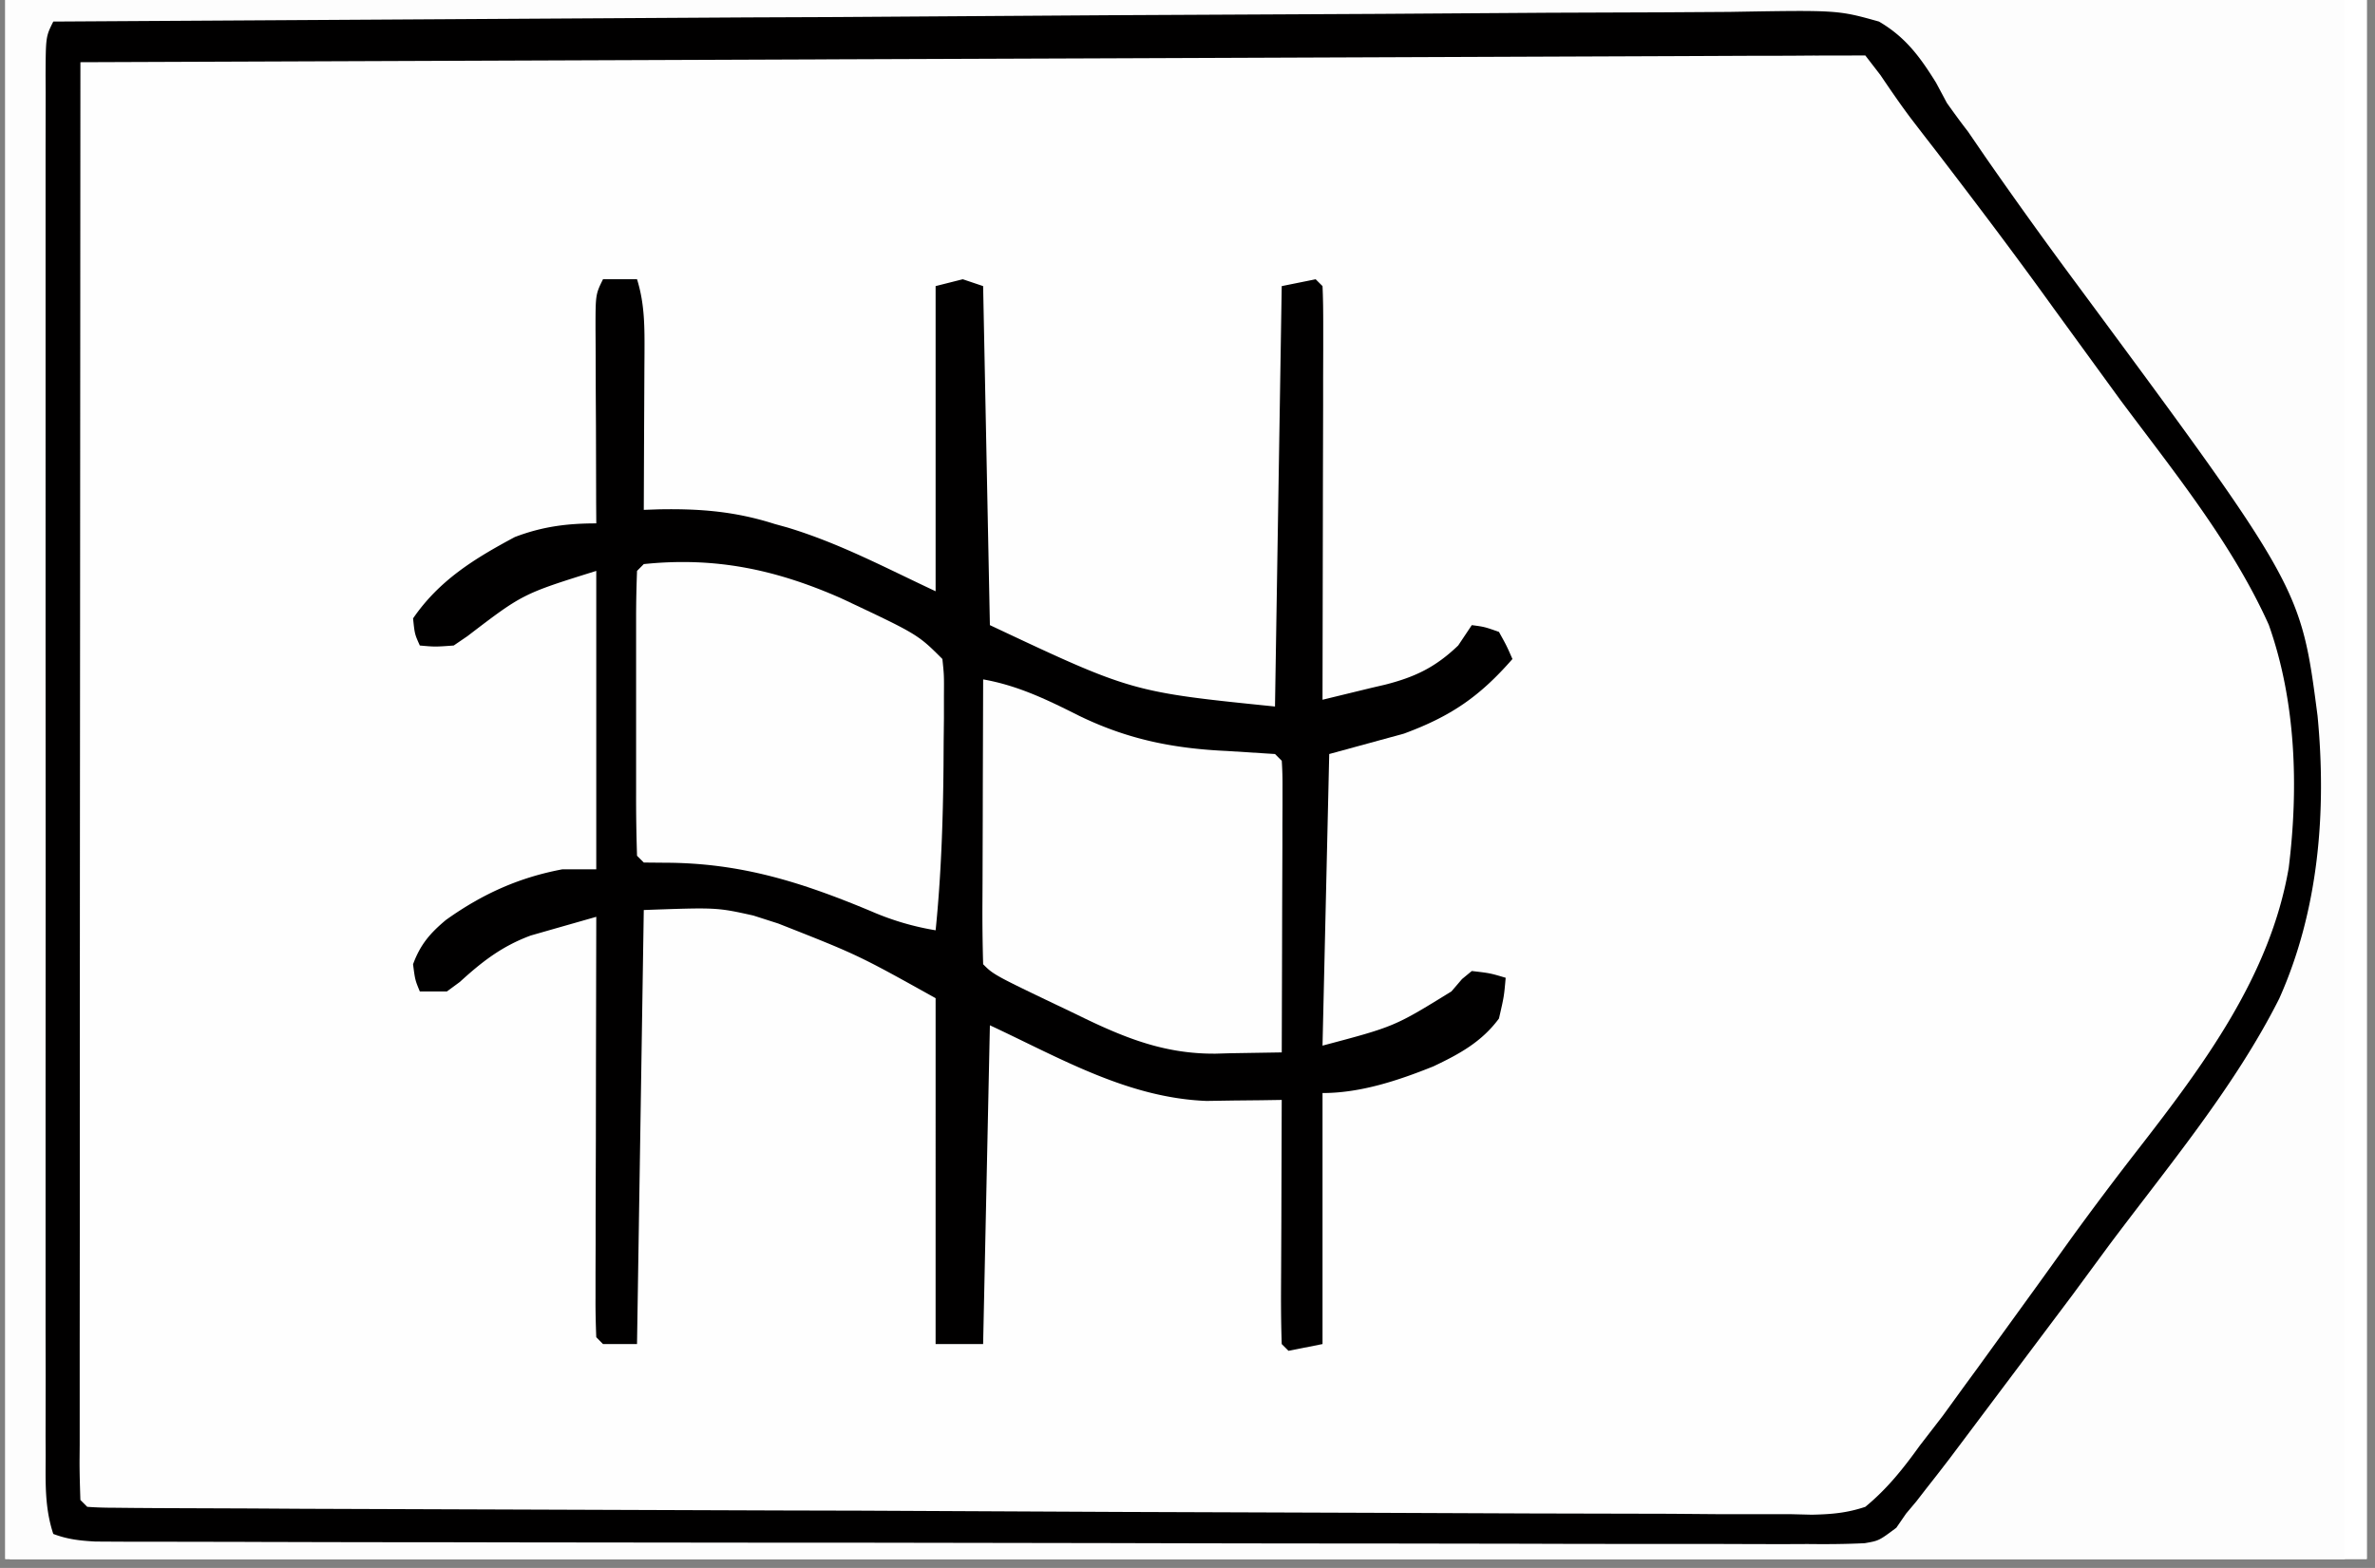 <?xml version="1.0" encoding="UTF-8"?>
<svg xmlns="http://www.w3.org/2000/svg" xmlns:v="https://vecta.io/nano" width="265" zoomAndPan="magnify" viewBox="0 0 198.75 131.25" height="175" preserveAspectRatio="xMidYMid meet">
  <rect x="0" y="0" width="198.75" height="131.25" fill="#808080" stroke="none"/>
  <style>.B{clip-rule:nonzero}.C{fill:#010000}.D{fill:#fefefe}</style>
  <defs>
    <clipPath id="A">
      <path d="M.441 0h197.621v130.504H.441zm0 0" class="B"></path>
    </clipPath>
    <clipPath id="B">
      <path d="M.832 0h195.383v130.504H.832zm0 0" class="B"></path>
    </clipPath>
    <clipPath id="C">
      <path d="M6 0h190.215v130.504H6zm0 0" class="B"></path>
    </clipPath>
    <clipPath id="D">
      <path d="M34 0h162.215v130.504H34zm0 0" class="B"></path>
    </clipPath>
    <clipPath id="E">
      <path d="M3 0h193.215v130.504H3zm0 0" class="B"></path>
    </clipPath>
    <clipPath id="F">
      <path d="M47 0h149.215v130.504H47zm0 0" class="B"></path>
    </clipPath>
    <clipPath id="G">
      <path d="M72 0h124.215v130.504H72zm0 0" class="B"></path>
    </clipPath>
    <clipPath id="H">
      <path d="M48 0h148.215v130.504H48zm0 0" class="B"></path>
    </clipPath>
    <clipPath id="I">
      <path d="M73 0h123.215v130.504H73zm0 0" class="B"></path>
    </clipPath>
    <path id="J" d="M.441 0h197.621v130.504H.441zm0 0"></path>
    <path id="K" d="M-19.875-13.125h238.5v157.5h-238.5z"></path>
  </defs>
  <g clip-path="url(#A)" fill="#fff">
    <use href="#J"></use>
    <use href="#J"></use>
  </g>
  <g clip-path="url(#B)">
    <g fill="#fff">
      <use href="#K"></use>
      <use href="#K"></use>
    </g>
    <use href="#K" fill="#fdfdfd"></use>
  </g>
  <g clip-path="url(#C)" class="D">
    <path d="M703.262-538.152h9.078 11.832 4.219 5.621 1.652l3.734.07.566.574.078 2.617v5.699 5.648l.008 6.125.008 12.172.012 14.57.008 35.219.008 16.645.016 71.309v1.801l.027 57.875.02 69.496.016 26.625.008 26.734.012 15.902v10.609 6.055 6.496l.008 1.926-.008 1.738v1.504l-.219 1.184c-1.707 1.141-1.707 1.141-3.027 1.273l-1.602-.012h-1.844l-2.047-.016-3.289-.008-3.594-.027-7.727-.027-1.34-.008-2.75-.008c-1.418 0-2.844-.008-4.262-.008-10.504-.035-20.996.016-31.488.066l-6.441.035-16.852.078-18.039.09-34.273.172-30.906.156-32.211.156-17.891.09-20.074.102-1.652.012-37.266.305-8.066.094-94.137.383h-16.523-7.273c-14.133 0-28.262-.008-42.402-.008l-41.051-.02h-1.289l-40.156-.008c-26.457 0-52.918-.008-79.379-.016-.687-1.395-.637-2.281-.637-3.828l-.008-1.734.008-1.922v-2.035-5.637-6.125-10.738l-.008-15.965v-28.508-24.945-8.379l.008-62.965v-55.984l-.008-71.203v-24.937-28.344-15.887l.008-10.578v-6.047-6.492l-.008-1.93.008-1.734v-1.496l.07-1.113.566-.574a54.64 54.64 0 0 1 3.098-.07l2.055-.008h2.277l2.41-.008 6.656-.016 7.207-.02 12.563-.027 18.445-.035 30.516-.066 44.848-.098 1.859-.008 35.266-.086 115.176-.383 12.68-.055 70.129-.531 88.465-.59 13.199-.051 105.301-.289M228.809 185.172c.801-.059 1.609-.086 2.418-.086l1.594-.02h1.773l1.871-.016 6.238-.035 4.465-.027 40.738-.156 5.449-.016h1.375l21.941-.113 22.52-.086 12.652-.062 11.902-.035 4.367-.035c10.711-.148 10.711-.148 13.41 1.234 1.844 1.402 2.941 3.125 4.035 5.125.652.871 1.324 1.734 2.004 2.578l1.867 2.574 1.027 1.398 7.285 10.242c2.191 3.125 4.461 6.195 6.742 9.258 2.75 3.715 5.465 7.41 7.77 11.422l.934 1.609c3.355 6.203 4.453 12.512 4.375 19.5-.262 8.316-2.191 16.043-6.578 23.184-1.914 2.926-3.992 5.719-6.109 8.5l-1.086 1.438-4.629 6.047a253.59 253.59 0 0 0-7.031 9.621 136.96 136.96 0 0 1-8.273 10.711l-1.105 1.766c-.766.906-.766.906-1.73 1.645-2.039.504-4.031.453-6.109.418l-1.898.008c-2.086.008-4.176-.008-6.273-.016h-4.488a1459.3 1459.3 0 0 1-10.945-.02l-12.75-.027c-7.57 0-15.148-.016-22.719-.043l-22.074-.051h-6.836l-21.008-.035c-2.539 0-5.09-.008-7.629-.008l-13.207-.035-4.406-.008c-1.992 0-3.984-.012-5.977-.027l-1.773.008-1.609-.016h-1.395l-1.113-.148-1.141-1.141c-.137-1.574-.137-1.574-.137-3.629l-.012-1.137.012-3.82v-2.734l.008-7.453v-7.891l.016-13.332.012-13.52.355-60.859.035-1.789.105-4.797.023-1.383c.027-1.043.09-2.078.148-3.113zm370.875-1.141c.828.855.828.855 1.508 1.863l.789 1.148.828 1.254 1.809 2.645.941 1.375c1.496 2.176 3.047 4.305 4.594 6.445l2.785 3.848 2.852 3.949 8.492 11.465 2.664 3.48 1.234 1.609c3.805 5.246 6.363 11.809 7.285 18.262.512 9.965-1.211 18.281-5.648 27.223-2.828 5.449-6.805 10.199-10.547 15.035l-5.992 8.012-8.484 11.418-.785 1.035-.746.992c-.516.695-1.02 1.398-1.508 2.121-.66.977-1.363 1.914-2.07 2.855-1.609.527-2.582.633-4.246.633l-1.582.008h-3.586-6.16-4.402-10.746-8.727-3.777-23.648c-6.77-.008-13.539-.008-20.309 0h-26.078-1.254-8.707-11.738-4.316-5.871-1.734l-1.59-.008h-1.367c-1.254-.07-2.324-.215-3.508-.633-.801-1.594-.633-2.891-.625-4.672l.008-1.105.027-3.715.008-2.656.051-7.254.043-7.684.09-12.988.086-14.766.086-14.383.043-6.02.75-50.793 63.902-.547 1.355-.008 21.762-.191 22.309-.184 13.773-.121 10.566-.086 4.332-.047 5.906-.043 1.742-.023c4.871-.012 4.871-.012 7.133 1.25M156.676 5.207c.863.887.863.887 1.68 2.035l.941 1.305 1 1.418 2.141 2.977 1.105 1.539 5.055 6.91 1.984 2.688 4.047 5.465c15.758 21.219 15.758 21.219 16.844 29.633.723 8.109.332 15.086-2.992 22.621-2.629 5.496-6.23 10.422-10.051 15.145-2.078 2.586-4.039 5.238-5.961 7.938l-8.656 11.711-1.141 1.496-1.098 1.434-.957 1.254-1.105 1.383-.633.992c-.844 1.176-1.637 2.078-2.777 2.984-2.016.574-3.957.52-6.047.477l-1.852.012c-2.047.008-4.09-.012-6.137-.027h-4.391c-3.57.008-7.137-.008-10.703-.035l-12.453-.035-22.215-.062-21.57-.066h-1.348l-5.34-.012-24.262-.059h-1.242l-15.402-.062c-1.434 0-2.871-.008-4.305-.008l-5.84-.027-1.742-.008-1.566-.008-1.363-.008-1.02-.07-.574-.566a115.09 115.09 0 0 1-.059-4.645l-.012-1.488.012-4.984v-3.559l.008-9.684V91.086l.016-19.164.008-21.82.027-44.895 62.969-.27 1.34-.008 21.434-.098 21.988-.086 13.57-.062 10.398-.043 4.273-.023 5.82-.02 1.723-.016h1.574l1.352-.012c1.25.07 2.313.254 3.504.637m70.992 0l56.715-.488 6.699-.043h1.352L314 4.469l22.164-.168 13.66-.129 10.484-.051a174.84 174.84 0 0 0 4.297-.062c8.781-.219 8.781-.219 12.438 1.148 3.008 2.176 4.871 5.176 6.645 8.379 1.227 2.133 2.699 4.078 4.145 6.062l1.688 2.418 5.375 7.52 5.719 7.84c6.785 9.23 6.785 9.23 8.805 13.77l.703 1.516c2.559 6.637 2.367 14.563 1.352 21.523-1.871 9.379-7.789 16.539-13.453 23.969l-6.281 8.449-10.418 13.773c-.887 1.141-.887 1.141-1.562 2.348-.812 1.305-1.578 2.324-2.715 3.359-2.027.652-3.961.59-6.074.547l-1.863.008c-2.055.012-4.098-.008-6.152-.035l-4.41.012a1642.44 1642.44 0 0 1-10.746-.043l-12.504-.047-22.293-.066-21.656-.09h-1.348l-5.371-.008-24.344-.07h-1.254l-15.461-.059-4.316-.02-5.863-.035h-1.75l-1.574-.016-1.367-.008-1.027-.07-.562-.566c-.062-1.391-.078-2.766-.078-4.16v-1.328-4.465-3.184-8.691-9.109-15.332-17.652-15.18-9.059-8.543-3.113c-.012-6.867.215-13.687.641-20.543m447.551 183.367l56.496-.523 6.676-.035 1.34-.008 21.492-.215 22.074-.176 13.605-.141 10.453-.059a141.09 141.09 0 0 0 4.27-.062c8.754-.227 8.754-.227 12.402 1.219 3.035 2.34 4.863 5.523 6.621 8.867 1.277 2.277 2.852 4.34 4.418 6.43l1.027 1.426 5.699 7.785 4.949 6.719.961 1.305c5.777 7.891 10.578 15.563 11.676 25.5.504 6.5-.574 12.023-2.984 18.043l-.664 1.699c-2.391 5.332-6.113 9.863-9.621 14.484l-4.062 5.5c-3.309 4.523-6.691 8.969-10.156 13.379-2.234 2.855-4.418 5.77-6.523 8.727-.777 1.063-.777 1.063-1.34 1.629a37.85 37.85 0 0 1-2.395.066h-5.168c-2.055 0-4.109 0-6.16-.008h-4.402-9.492l-13.73-.008c-7.426 0-14.848 0-22.277-.008l-21.641-.008h-1.348l-6.684-.012c-18.504 0-37.004-.016-55.512-.023-.793-1.586-.633-2.855-.625-4.629v-2.246l.016-2.488.008-2.602.027-7.031.02-4.262.102-19.539.043-8.344.098-15.695.105-17.906zM523.262 2.867h13.461 13.246l7.805-.008 15.598.059c2.863.027 5.727 0 8.59-.043l5.793-.035c.914 0 1.82-.016 2.734-.043 2.801-.078 5.332-.043 8.059.715 2.219 1.801 3.637 3.809 5.105 6.238l1.836 2.59 1.68 2.523c2.531 3.758 5.152 7.457 7.848 11.102l.992 1.348 3.977 5.352c12.688 17.098 12.688 17.098 13.938 27.285.516 5.969.012 10.961-2.539 16.426l-.512 1.027c-.539 1.078-1.027 2.176-1.516 3.289-2.234 4.934-5.039 8.961-8.508 13.102-2.027 2.418-3.898 4.949-5.762 7.5l-1 1.367-2.02 2.766-3.141 4.246-1.055 1.418-1.957 2.637-.922 1.242-.914 1.184c-1.051 1.445-1.051 1.445-1.668 3.184-.766 1.688-1.543 3.105-2.855 4.43-1.715 1.121-3.437 1.254-5.457 1.418-3.262.113-6.516.078-9.777.02h-4.422c-3.168.008-6.336-.02-9.492-.055l-13.738-.086-22.285-.121-21.641-.141-1.348-.008-6.699-.027-55.523-.34-.035-45.285-.008-21.027-.008-18.332-.008-9.699v-9.137l-.008-3.348v-4.586l-.012-1.332c.012-2.766.254-5.43.645-8.168 24.512-.699 49.016-.664 73.523-.645M6.73 187.441l56.609-.32 6.691-.027h1.34l21.543-.137 22.109-.105 13.637-.086 10.469-.027 4.289-.043c8.82-.141 8.82-.141 12.121.746 2.008 1.148 3.141 2.691 4.324 4.672l.789 1.578c.566.809 1.148 1.609 1.75 2.398l1.551 2.246a304.5 304.5 0 0 0 6.879 9.508c18.742 24.816 18.742 24.816 20.145 32.473a71.7 71.7 0 0 1 .34 3.895l.105 1.254c.504 6.863-.488 12.371-3.48 18.574-3.41 6.777-7.852 12.633-12.488 18.621-2.098 2.703-4.113 5.461-6.105 8.246-3.551 4.949-7.215 9.816-10.965 14.617l-.816 1.461-1.465 1.375c-1.973.434-3.922.375-5.941.34l-1.855.008a464.08 464.08 0 0 1-6.168-.027h-4.418c-3.168.012-6.344 0-9.512-.016l-13.766-.035-22.328-.051-21.68-.062h-1.359l-6.699-.008-55.645-.148c-.41-3.594-.645-7.117-.609-10.734v-1.437l.035-4.723.02-3.41.051-9.215.051-9.648.098-18.246.121-20.773.234-42.73M674.078 5.207l63.152-.219h1.34l21.492-.086 22.059-.07 13.609-.051 10.434-.02 4.277-.023 5.84-.012 1.715-.031c1.547.023 2.844.094 4.324.512 1.445 1.148 2.418 2.426 3.41 3.977l1.055 1.426.879 1.313 1.016 1.508 1.063 1.574 2.262 3.348 1.141 1.699 4.863 7.16.906 1.32a268.21 268.21 0 0 0 5.629 7.91c5.465 7.445 11.258 15.563 12.426 24.969.547 7.77-.516 14.035-3.891 21.098-2.934 5.969-6.637 11.164-10.703 16.41-3.035 3.949-5.969 7.934-8.762 12.059-1.793 2.637-3.629 5.238-5.508 7.813l-.746 1.02-1.41 1.879a40.47 40.47 0 0 0-1.496 2.078c-.828 1.133-1.621 2.035-2.699 2.934-1.773.555-3.453.512-5.309.461h-1.609c-1.781 0-3.559-.027-5.352-.055l-3.863-.016-10.578-.086-11.164-.07-19.289-.148-23-.164-7.133-.047-14.086-.086-1.387-.008-46.035-.348.164-33.566.688-54.613.277-32.746"></path>
  </g>
  <g clip-path="url(#D)" class="C">
    <path d="M404.555-510.016c2.453 1.078 3.809 2.297 5.535 4.324 1.207 1.965 1.688 3.934 2.234 6.145.41 1.555.852 2.598 1.637 4.043 2.582 1.262 5.117 1.426 7.953 1.707 1.574.469 3.02 1.059 4.539 1.703l.168-1.148c.711-4.367 1.547-8.863 4.09-12.578 1.328-1.594 2.523-2.707 4.262-3.871 1.566-.359 1.566-.359 3.41 0 2.871 2.398 4.918 5.602 6.25 9.082 1.156 3.348 1.363 6.508 1.488 10.039l.066 1.609c.09 2.176.148 4.344.148 6.516 6.152 2.273 6.152 2.273 12.496 3.977l-.277-1.242c-1.105-6.047-.984-13.555.816-19.422 1.383-3.453 2.934-6.922 5.664-9.535 1.742-1.023 1.742-1.023 3.699-1.488 2.02.465 2.02.465 3.078 1.289 2.621 2.758 4.176 5.734 5.188 9.387.973 4.301 1.844 8.641 1.703 13.059l2.848.566c.566 1.461.566 1.461.566 3.41-.891.844-.891.844-2.082 1.723-2.852 2.387-4.113 5.055-5.551 8.422l-.746 1.629c-1.473 3.313-2.211 6.176-2.41 9.805 1.816.332 1.816.332 3.965 0 1.125-.973 2.063-2.027 3.047-3.133l.93-.844c1.672.035 1.672.035 2.848.566v2.27c-1.934 2.203-4.18 4.359-6.824 5.684.367 2.059.934 3.922 1.672 5.879.887 2.375 1.652 4.727 2.305 7.172l2.848.574c-.551 1.895-1.082 3.32-2.246 4.922-1.367 2.211-1.809 4.125-2.297 6.641-.93 4.289-1.949 7.586-4.727 11.109-1.52 1.164-1.52 1.164-3.48 1.73-2.016 0-2.016 0-3.738-.652-1.691-1.043-1.691-1.043-2.707-2.523l-.793-1.715-.844-1.824a66.92 66.92 0 0 1-2.453-6.91l-1.855-.332-2.441-.441-1.211-.219c-2.574-.477-5.055-1.086-7.562-1.844l-.023.984c-.254 4.359-1.5 8.141-3.379 12.074-1.277 1.844-1.277 1.844-2.844 2.836-1.742.523-3.289.723-5.109.566-1.566-.738-1.566-.738-2.844-2.27-3.035-4.918-4.82-10.676-5.109-16.461-.043-2.656-.031-5.301 0-7.945l-4.332-1.383-1.227-.398c-2.305-.73-4.531-1.297-6.934-1.629l.285 2.098c.801 7.605.156 14.879-2.488 22.098-.703 1.594-1.426 2.793-2.453 4.23-1.48 1.016-2.324 1.434-4.047 1.809-1.602.078-2.48-.051-3.914-.785-1.73-1.34-2.984-2.711-3.941-4.68-1.437-3.992-2.273-7.918-2.898-12.102l-.297-1.887-.695-4.535-2.27-.562c.105-1.281.105-1.281.566-2.848l1.285-.887c2.203-1.957 3.047-4.227 4.176-6.918l.664-1.496 1.824-4.324.551-1.305c.434-1.062.801-2.148 1.156-3.234-.375-1.934-.375-1.934-1.141-3.402-1.375.234-2.164.488-3.262 1.383l-.957.957c-1.027.93-1.027.93-2.027 1.637-1.66-.078-1.66-.078-2.836-.574-.035-1.453-.035-1.453.566-3.402 1.566-1.531 3.254-2.828 5.113-3.977h1.133l-.367-1.027-1.617-4.574-.574-1.621-.547-1.539-.504-1.418c-.367-1.176-.367-1.176-.367-2.312l-1.098-.383-1.172-.75c-.602-1.312-.602-1.312-.566-2.836l1.367-1.246c1.617-1.504 1.617-1.504 2.027-3.66l.293-2.297c.801-5.098 2.445-8.945 5.613-13.059 1.453-1.543 1.844-1.848 4.012-2.203m101.41 527.152c1.141.207 1.141.207 2.273.563l.574.566v3.41l1.094.121c2.949.758 5.543 2.332 8.223 3.77l1.332.688 1.191.633c1.445.551 2.523.586 4.055.461 1.359-.652 1.359-.652 2.664-1.555a25.99 25.99 0 0 1 6.141-2.949c1.402-.473 1.402-.473 2.559-1.168.828-1.398.949-2.332 1.133-3.977 1.07-.355 1.07-.355 2.27-.562l1.141 1.129v2.27l1.707-.562c6.488-.453 12.605 0 18.742 2.27 2.938 1.582 5.594 3.359 7.375 6.246-.031 2.168-.336 3.578-1.418 5.465-3.383 3.219-7.387 4.652-11.867 5.785-4.828 1.063-9.613.816-14.539.672l-.566 11.918 1.707-.566c7.195-.531 14.242.289 20.828 3.402 2.141 1.297 4.02 2.445 5.508 4.473.348 1.207.348 1.207.395 2.801-.742 2.211-1.75 3.316-3.437 4.879-3.48 2.762-7.633 4.012-11.937 4.883-2.316.184-4.605.164-6.918.105l-6.145-.105v12.484l2.273-.566c6.734-.562 13.824.324 20.027 3.098 2.297 1.332 4.133 2.543 5.527 4.855.27 1.809 0 3.367-.566 5.105-1.043 1.637-2.281 2.488-3.977 3.402-5.84 2.352-11.242 3.508-17.531 3.445l-1.516-.008-3.672-.027-.566 2.84-2.844.563-.035-2.051c-.234-1.316-.234-1.316-1.098-2.488-2.051-1.098-4.105-1.855-6.309-2.594-1.582-.531-2.949-1.184-4.375-2.035-1.695-1.168-1.695-1.168-3.41-1.078-2.117.703-4.004 1.645-5.969 2.688-1.531.758-3.062 1.305-4.684 1.852-1.391.488-1.391.488-2.512 1.168-.742 1.766-.742 1.766-.574 3.41l-1.699.566-1.703-.566c-.395-1.176-.395-1.176-.574-2.273l-.957.035c-7.668.254-14.828.191-21.832-3.367-1.949-1.441-3.133-2.582-4.473-4.617-.312-1.699-.312-1.699 0-3.402 1.016-1.957 2.055-3.219 3.73-4.648 5.066-2.668 11.566-3.906 17.281-3.859 2.289.094 4.543.328 6.824.555V72.199l-5.824.105c-6.141.043-11.605-.496-17.078-3.488-1.793-1.105-3.297-2.211-4.578-3.891-.355-1.246-.355-1.246-.32-3.191.539-2.027.539-2.027 1.703-3.516 4.734-3.82 9.113-5.133 15.055-6.281 3.777-.34 7.316-.348 11.043.391V39.844l-2.848.566c-7.289.582-13.121-.687-19.82-3.543-2.105-1.051-3.273-1.879-4.672-3.801-.496-1.742-.496-1.742-.461-3.48.625-1.957 1.426-2.984 2.809-4.508 4.457-2.992 9.477-4.437 14.766-5.105 7.066-.383 7.066-.383 10.227.563l.242-1.383.32-1.453zm-225.766-.219c1.426.219 1.426.219 2.418 1l.957 1.063c1.383 1.297 2.391 2.063 4.211 2.637l1.852.418c5.457 1.461 10.219 4.121 15.168 6.766l4.176 2.211 2.578 1.375c2.809 1.48 5.645 2.559 8.691 3.48l-.098-1.984c.008-2.602.609-4.699 1.551-7.098l.461-1.203c1.113-2.73 2.367-5.047 4.488-7.141.977-.742.977-.742 2.75-1.418 1.637.113 1.637.113 3.027.809 2.488 1.73 3.953 4.063 5.422 6.68 1.426 3.68 1.949 7.441 2.27 11.355 2.387-1.105 4.43-2.07 6.363-3.871l1.59-1.238c1.637.105 1.637.105 2.836.566-.781 2.289-1.746 3.906-3.402 5.672-1.652.723-1.652.723-3.445 1.352-1.859.809-1.859.809-3.367 2.063-.754 2-.973 3.859-1.234 5.992-.461 3.098-1.75 5.805-3.062 8.621l-.687 1.496c-.906 1.926-1.793 3.691-2.969 5.457.16 1.531.48 2.672 1.168 4.047.539 1.07.539 1.07.539 2.766 3.813-.602 7.441-1.391 10.789-3.402 1.438-1.445 1.438-1.445 2.27-2.836 1.098.172 1.098.172 2.273.566l.566 1.703c-1.359 2.453-2.828 4.074-5.109 5.672-1.895.723-1.895.723-3.871 1.281l-2 .574-1.516.418c0 1.688.27 2.617.816 4.184 1.992 6.551 1.543 13.016.324 19.664a68.16 68.16 0 0 1-1.141 3.402c4.219-1.035 4.219-1.035 7.902-3.176.852-1.012.852-1.012 1.754-2.5l2.273.566c.363 1.012.363 1.012.566 2.27-.82 1.621-2.047 2.793-3.402 3.977-3.48 2.184-7.355 2.836-11.363 3.402l-.566 1.707c-1.191 1.191-2.48 2.07-3.977 2.836-1.672.113-1.672.113-3.41-.566-.664-.504-1.305-1.027-1.949-1.559-2.289-1.816-4.535-2.539-7.309-3.375-6.824-2.148-13.234-5.699-19.598-8.934l-1.496-.758-1.305-.668c-2.062-.969-4.211-1.656-6.395-2.309l-.043 1.027c-.324 4.691-1.566 8.777-3.934 12.852-1.078 1.383-2.047 2.609-3.41 3.723-1.383.531-1.383.531-2.836.566-2.422-.949-4.223-2.793-5.883-4.742-2.551-4.098-3.16-9.273-3.777-13.988l-3.055 1.914-1.715 1.078c-1.484.922-1.484.922-2.609 2.113-1.496.07-1.496.07-2.844 0-.121-1.289-.121-1.289 0-2.836 1.75-2.219 4.148-3.914 6.707-5.074 1.813-.609 1.813-.609 3.516-.609l-.051-1.723c.148-6.559 2.469-12.203 5.785-17.754.617-1.062 1.191-2.09 1.652-3.23-.102-1.66-.434-2.566-1.172-4.035-.531-1.07-.531-1.07-.531-2.777-4.785 1.047-8.555 2.055-12.32 5.289l-1.316.957c-1.305-.137-1.305-.137-2.27-.562.148-1.281.148-1.281.574-2.836 1.852-2.324 4.113-4.082 6.793-5.344 3.988-1.469 3.988-1.469 5.699-1.469l-.492-1.262c-1.586-4.613-2.012-8.789-2.027-13.645l-.02-1.73c.043-3.793.68-7.047 1.965-10.613-3.531 1.262-6.359 2.566-9.203 5.063l-1.02.609c-1.262-.191-1.262-.191-2.27-.566-.113-1.297-.113-1.297 0-2.836 1.531-2.062 3.652-3.531 5.934-4.672 1.844-.758 3.734-1.418 5.648-1.965 2.879-.855 4.664-1.855 6.758-4.039.977-.676.977-.676 2.387-.895m-21.293-407.965c1.766-.391 3.352-.391 5.117 0 1.477 1.113 2.461 2.391 3.402 3.977.398.938.781 1.887 1.141 2.836l1.633-.602 3.238-1.176c6.414-2.312 13.758-2.391 20.465-1.242 3.914.828 7.359 2.055 10.613 4.402a16.33 16.33 0 0 1 2.664 3.156c.426 1.848.426 1.848 0 3.977-1.809 2.324-3.984 3.984-6.621 5.301a43.24 43.24 0 0 1-20.074 2.652c-2.898-.539-5.707-1.375-8.52-2.27l-.102 1.355c-.68 6.203-2.707 11.605-5.004 17.375l1.68-.703 2.262-.934 1.098-.461c4.504-1.836 8.875-2.672 13.738-2.66l1.398.008c5.328.105 10.758.992 15.473 3.594 2.227 1.398 3.238 2.383 4.672 4.559.324 1.703.324 1.703 0 3.41-1.027 2.105-2.254 3.551-4.148 4.898-5.344 3.063-11.941 4.082-18.039 4.246-5.203-.141-10.008-1.48-14.73-3.602-1.191-.539-1.191-.539-2.836-.437l.566 1.211c2.391 5.422 4.148 10.98 3.973 16.957l1.898-.617c7.363-2.352 12.809-2.707 20.457-1.035 4.41 1.105 8.145 2.242 11.539 5.367 1.086 1.191 1.824 2.227 2.172 3.813-.305 1.676-.687 2.27-1.738 3.582-2.687 2.898-5.82 4.375-9.57 5.551-6.172 1.574-12.445 2.184-18.699.809-3.266-.945-6.422-2.32-9.457-3.844l-.148 1.207c-.539 2.074-1.352 3.367-2.699 5.039-1.625 1.098-1.625 1.098-3.402 1.707-1.738 0-1.738 0-3.41-.574-2.211-1.793-3.395-3.648-4.543-6.238-2.289.305-4.359.852-6.535 1.625-6.289 2.191-11.77 2.246-18.348 1.07-4.16-.922-7.805-2.078-11.184-4.723-1.418-1.383-1.418-1.383-1.984-3.09-.25-1.844-.25-1.844 0-3.969 1.098-1.949 2.438-3.375 4.344-4.551 2.992-1.617 5.961-2.355 9.285-2.973l1.461-.297c4.75-.914 8.777-.879 13.453.398l1.191.316 3.203.859 2.277.566-.059-1c-.219-6.465 1.746-12.023 4.602-17.73l-1 .355-4.508 1.594-1.566.563-1.523.531-1.402.496c-5.395 1.695-11.398 1.551-16.887.332-3.891-.977-7.891-2.055-11.172-4.437-1.262-1.348-1.617-2.176-2.273-3.977-.137-1.984-.137-1.984.574-3.977 1.977-2.426 4.379-4.035 7.242-5.281 6.125-2.176 13.059-2.949 19.5-1.906 4.551.906 8.848 2.273 13.016 4.352l-.707-1.707c-2.383-5.793-4.078-10.656-3.836-17.023l-1.625.469c-7.242 2.07-13.637 2.941-21.094 1.227-3.82-.973-7.805-2.035-11.008-4.395-.973-.992-1.461-1.773-1.992-3.062-.312-1.441-.363-2.445-.07-3.898 1.453-2.34 3.641-3.887 6.004-5.246 6.648-2.937 14.105-3.297 21.258-2.695 2.352.391 4.559.965 6.824 1.703l2.41.672 1.563.461.828-1.078 1.09-1.402 1.078-1.398c.98-1.227.98-1.227 2.113-2.367M54.301 199.648c1.852.281 2.434.531 3.871 1.629 2.41 2.289 3.531 4.652 4.793 7.734l1.133 6.813 30.105-.566 2.27-8.516c1.586-2.578 2.84-4.047 5.074-5.996 1.742-.816 1.742-.816 3.723-.922 1.906.645 2.488.949 3.805 2.34 2.949 3.855 4.098 8.414 5.004 13.094l9.656.566v3.41l-.566.566c-1.441.043-2.863.051-4.297.035l-1.227-.012-3.004-.023.184 2.234c-.035 8.074-4.062 15.688-7.562 22.742h16.473v3.41h-15.906l2.168 4.715c3.156 7.074 4.297 12.547 4.082 20.266h9.09l.566 1.695-.566 1.707-9.656.563-1.211 4.266c-.965 3.227-2.027 5.934-4.168 8.578-1 .902-1.887 1.426-3.141 1.922-1.957-.035-1.957-.035-3.977-.566-1.566-1.312-1.566-1.312-2.844-2.844l-.855-.973c-1.113-1.699-1.555-3.352-2.086-5.301l-.594-2.113c-.434-1.828-.434-1.828-.434-3.531l-30.105.563-2.836 9.086c-1.68 2.609-2.602 4.008-5.117 5.68-1.594.211-1.594.211-3.402 0-1.723-.828-2.941-1.602-4.055-3.176-1.609-2.984-2.488-6.254-3.43-9.508-.32-1.453-.32-1.453-1.043-2.082a154.96 154.96 0 0 0-4.855-.312l-1.391-.078-3.402-.172a70.57 70.57 0 0 1 0-3.402l.566-.574c1.051-.07 1.051-.07 2.375-.07h1.305c1.645.086 3.219.348 4.836.645l.027-1.551c.34-8.793 2.969-15.859 7.359-23.43H34.566v-3.41h16.469l-2.129-4.539c-2.984-6.598-5.145-13.113-4.691-20.437h-9.648v-3.977l10.223-.566.887-4.219c.836-3.594 1.949-6.23 4.402-9.066 1.352-1.277 2.379-1.992 4.223-2.324m555.598-711.047h2.848l.566 24.977 6.246-3.398c1.289-.574 2.594-1.105 3.906-1.602l1.801-.687c6.117-2.027 13.863-1.898 20.152-.715 3.926.992 7.805 2.227 11.059 4.699 1.211 1.348 1.211 1.348 1.707 2.844-.078 2.055-.367 3.551-1.262 5.402-1.566 2.184-3.559 2.926-5.953 4.047-6.301 2.574-13.242 3.609-20.012 2.723-6.273-1.242-11.973-4.227-17.645-7.062v31.223l11.926-5.68c7.605-1.898 14.699-2.133 22.293-.062 3.48 1.203 6.293 2.77 9.121 5.133.957 1.176.957 1.176 1.461 2.559.07 1.453.07 1.453-.219 2.836-1.277 2.195-2.652 3.543-4.828 4.863-4.152 1.723-8.527 3.289-13.059 3.41l-1.926.082c-7.707.199-13.633-1.723-20.523-4.898-1.984-.934-1.984-.934-4.246-1.43v23.84h-2.84c-.965-1.914-.633-4.098-.625-6.211v-1.523l.02-4.82.008-3.27.023-8.016-1.992.957-2.617 1.246-1.312.625c-5.875 2.785-11.73 4.297-18.273 3.836-5.273-.598-10.754-1.52-15.305-4.426l-1.387-1.105-1.035-.707c-.91-1.348-1.27-2.68-1.418-4.297.184-1.234.184-1.234.871-2.461 1.801-2.203 3.77-3.992 6.387-5.133 7.316-2.332 15.438-3.176 22.988-1.594 4.516 1.488 8.797 3.656 13.094 5.684l-.562-29.531-10.789 4.543c-7.109 2.035-12.809 2.133-20.031.555-3.531-.922-7.023-1.973-9.988-4.164-.793-.82-.793-.82-1.785-2.629-.383-1.617-.398-2.922 0-4.543 1.375-2.242 2.48-3.176 4.68-4.609 6.691-2.984 14.16-3.984 21.414-3.465 6.398.688 11.41 3.918 17.063 6.934zM229.375-262.746l1.707.566v19.309l8.516-.566c5.324.461 10.043 2.098 14.766 4.539l3.23 1.594 2.453 1.242-.289-1.652c-.355-2.566-.355-5.098-.34-7.68v-1.508l.02-4.73.008-3.23.027-7.883c.949-.023 1.895-.023 2.844 0l.566.566c.043.844.051 1.68.043 2.523l-.008 1.629-.02 1.766.012 3.68-.012 5.828v5.613l-.031 1.746c.023 1.621.094 2.934.582 4.465 1.355 1.348 2.801 2.09 4.543 2.844l1.426.82c4.734 2.434 10.25 4.652 15.617 4.855l6.246-1.133v-34.637l2.84-.566 1.703 1.141c.199 1.402.199 1.402.191 3.203v2.027l-.023 2.199-.012 2.254-.043 5.918-.035 6.035-.078 11.852 2.734-1.02 1.531-.574c1.441-.687 2.191-1.293 3.191-2.523l1.063-1.555 2.836.566c-.141 1.52-.141 1.52-.566 3.41l-2.27 2.836-7.953 2.836-.566 24.414c5.273-2.266 5.273-2.266 7.309-4.473l1.211-1.211 1.242-.035 1.027.609a37.3 37.3 0 0 1 1.141 2.27c-2.48 2.523-4.82 4.223-8.125 5.527l-1.836.738-1.402.547-.027 1.906-.121 7.004-.043 3.035-.086 4.352-.008 1.375c-.035 1.27-.035 1.27-.281 3.332l-1.703 1.133h-2.273c-.887-1.777-.566-3.648-.496-5.586l.035-1.332.141-4.219.094-2.855.227-7.012-1.906.277c-6.289.887-10.789-.441-16.836-2.547l-9.656-3.977-.566 26.684-2.836.566-.574-29.523c-11.66-6.168-15.246-6.809-28.391-6.809v36.332l-1.707.574-1.707-1.141c-.207-1.453-.207-1.453-.191-3.309v-2.105l.027-2.27.008-2.324.043-6.125.027-6.246.086-12.25c-2.68.715-4.473 1.27-6.5 3.195l-1.164 1.086-.852.828c-1.105-.426-1.105-.426-2.273-1.133-.426-1.207-.426-1.207-.566-2.27.723-.738 1.453-1.453 2.195-2.168l1.242-1.219c1.672-1.156 1.672-1.156 7.355-2.859l.563-23.848c-4.844 1.539-4.844 1.539-7.953 4.539-1.555.496-1.555.496-2.836.574l-.566-.574c-.215-1.277-.215-1.277 0-2.836 1.855-2.305 4.109-3.922 6.816-5.105l3.977-1.141.023-1.801.121-6.621.047-2.871.086-4.113.008-1.309c.035-1.199.035-1.199.277-3.148zM724.633 22.242h2.836l.566 14.754h27.27l.566-14.187h3.41l.566 14.188 26.121.574-.566 3.969h-25.555l-.566 23.848 5.402-.043 5.176-.02 3.605-.023 5.168-.027 1.637-.016h1.512l1.332-.012c1.156.141 1.156.141 2.855 1.273-.168.766-.359 1.52-.566 2.27l-.566.574c-.785.07-1.574.094-2.359.113l-1.512.035-1.656.023-1.676.035-5.328.105-3.602.078-8.855.176-.566 24.41h25.555v3.969c-8.535.086-17.035-.121-25.555-.566l.008 1.246.027 5.531.008 1.957.008 1.855.008 1.723-.059 1.313-.574.566h-2.836l-.566-13.625-27.836-.566v13.625l-.566.566a70.89 70.89 0 0 1-3.41 0c-.703-1.418-.625-2.383-.617-3.977v-1.695l.02-1.777.008-1.789.023-4.387-.965.008-9.891.063-3.699.016-5.301.027-1.68.016h-1.547l-1.367.012-1.105-.141-1.141-1.133V94.34h26.695V69.93l-5.43-.09-5.184-.094-3.613-.062-5.184-.086-1.637-.027-1.523-.035-1.328-.016-1.09-.156-1.141-1.141v-2.27c1.34-.672 2.125-.637 3.613-.637h1.555l1.672.02h1.715l5.438.016 3.68.008 9.023.027-.008-1.262c-.043-7.742-.086-15.434.582-23.152l-1.496.121c-8.578.621-17.168.496-25.773.445l.574-3.402.566-.566a42.88 42.88 0 0 1 2.461-.121l1.586-.035 1.723-.023 1.758-.035 5.566-.105 3.77-.078 9.266-.176-.008-1.285-.027-5.77-.016-2.035-.008-1.941-.012-1.793.07-1.363zm3.977 183.367c1.242.207 1.242.207 2.27.566.418 1.297.418 1.297.566 2.836-.879 1.016-.879 1.016-2.133 1.992l-2.41 2.547-1.703 7.387 24.422.566.566-5.105c.594-3.004 1.664-5.273 3.621-7.633 1.242-1.32 2.086-2.035 3.73-2.879l1.168-.277 1.141 1.133c-.113 1.113-.113 1.113-.566 2.27l-1.602 1.602c-2.574 3.063-2.574 3.063-4.082 10.891h35.215l.566 2.273c-.602.98-.602.98-1.707 1.703-1.539.199-1.539.199-3.418.191h-2.141l-2.309-.027-2.363-.008-6.207-.043-6.34-.035-12.437-.078.516 3.758.285 2.125c1.055 6.375 4.004 12.059 6.59 17.957l28.398.566 1.133 3.41-.566.563a36.97 36.97 0 0 1-2.461.07h-1.586l-1.723-.008-1.758-.008a885.06 885.06 0 0 1-5.578-.02c-1.25 0-2.504 0-3.766-.008-3.082 0-6.168-.008-9.258-.027l.824 1.734 1.082 2.297.539 1.137c3.113 6.641 3.801 11.555 3.801 19.246h19.883l.566 1.707-1.133 2.27h-19.883l-2.27 9.082c-1.469 2.168-2.742 3.871-4.543 5.672a70.89 70.89 0 0 1-3.41 0c-.398-1.008-.398-1.008-.566-2.27.73-.992.73-.992 1.813-2.02 2.461-2.617 3.418-5.375 4.438-8.77l.563-1.695-24.422.566-1.707 6.813c-1.27 3.02-2.445 5.352-5.105 7.375-1.879.184-1.879.184-3.41 0l-.566-2.27 1.059-.426 1.211-.703c.602-1.055.602-1.055 1.141-2.273l.566-1.199.563-1.254.566-1.234c.707-1.75 1.191-3.586 1.707-5.395h-36.344l.563-3.41.566-.566c1.125-.051 2.238-.07 3.352-.059h2.176l2.355.008h2.41l6.336.008 6.465.016 12.695.027.008-2.73.008-1.531c-.094-5.621-2.672-11.207-5.133-16.176l-.781-1.793-1.488-1.617c-2.176-.52-4.324-.469-6.562-.453l-1.93-.023-6.137-.02-4.148-.035-10.191-.035v-3.973h26.695l-3.977-9.086c-2.016-5.68-2.836-9.168-2.836-15.32h-19.883v-3.977h21.016l.566-5.105c.59-3.047 1.406-5.551 3.41-7.953 1.094-1.191 2.035-1.922 3.41-2.836M50.461 23.375h2.848c.652 2.086.633 4.043.625 6.219l-.008 1.141-.016 3.566-.012 2.438-.023 5.941 1.199-.043c3.465-.07 6.43.164 9.738 1.219l1.086.301c4.387 1.332 8.172 3.359 12.398 5.336V23.949l2.273-.574 1.703.574.566 28.379c11.875 5.594 11.875 5.594 23.859 6.813l.563-35.191 2.84-.574.574.574c.051 1.078.059 2.156.059 3.234v2.105l-.008 2.289v2.324l-.016 6.133-.012 6.254-.023 12.285 4.078-.992 1.16-.27c2.531-.645 4.227-1.469 6.117-3.281l1.137-1.703c1.063.141 1.063.141 2.273.566.645 1.164.645 1.164 1.129 2.27-2.758 3.156-5.148 4.793-9.082 6.246l-6.25 1.707-.562 24.41c6.027-1.598 6.027-1.598 10.789-4.539l.887-1.035.816-.672c1.523.176 1.523.176 2.836.566-.137 1.566-.137 1.566-.562 3.41-1.445 1.957-3.316 2.977-5.484 4.004-2.941 1.184-6.098 2.234-9.281 2.234v21.012l-2.848.566-.566-.566c-.051-1.516-.066-3.02-.059-4.531l.008-1.367.02-4.359.008-2.941.023-7.238-1.73.027-2.297.023-2.27.035c-6.598-.258-12.227-3.582-18.125-6.332l-.566 26.684h-3.977V83.555c-6.5-3.621-6.5-3.621-13.172-6.25l-2.082-.668c-3.07-.68-3.07-.68-9.168-.461l-.566 36.332h-2.848l-.562-.574c-.043-1.098-.07-2.191-.062-3.289v-2.141l.008-2.324v-2.363l.02-6.23.008-6.359.027-12.484-3.508 1-1.977.566c-2.41.895-4.055 2.172-5.934 3.887l-1.078.793h-2.27c-.395-.957-.395-.957-.566-2.273.602-1.641 1.418-2.598 2.758-3.715 3.02-2.156 6.082-3.547 9.738-4.234h2.836v-24.98c-6.152 1.922-6.152 1.922-10.773 5.457l-1.156.789c-1.559.113-1.559.113-2.836 0-.43-.957-.43-.957-.566-2.27 2.199-3.203 5.141-5.004 8.52-6.812 2.285-.871 4.348-1.141 6.813-1.141l-.012-1.746-.016-6.43-.016-2.785-.012-4.004-.008-1.258c0-2.941 0-2.941.625-4.211m401.551-414.422l2.27.574v26.109h26.129l.566 1.703-.566 2.273h-26.129v27.813h26.695v3.977l-.566.566c-.816.051-1.645.07-2.461.07h-1.609l-1.699-.008-1.559-.012a1418.27 1418.27 0 0 1-5.766-.016l-13.035-.035v26.117l-2.836.566-.566-.566c-.051-.824-.07-1.645-.07-2.461v-1.609l.008-1.695.012-1.559.016-5.77.035-13.023h-27.836l.055 17.141.008 3.211.008 1.695v3.012l-.07 1.059-.566.566a49.03 49.03 0 0 1-2.836 0c-.668-1.34-.633-2.121-.633-3.609v-1.574l.008-1.656v-1.512l.016-5.629.035-12.703h-27.258l.563-2.836c1.184-.852 2.039-1.105 3.473-1.27l1.305.008h1.496l1.566.016h1.453l5.336.035 12.066.07-.566-27.812h-26.691v-3.977l2.027-.043 7.465-.168 3.219-.07 4.645-.102 1.445-.035 1.383-.027 1.195-.035c1.781-.113 3.547-.398 5.313-.652l.566-24.977 2.848-.566.563.566c.055.801.07 1.609.063 2.41v1.563l-.008 1.672v1.516l-.02 5.645-.035 12.738h28.402l-.105-16.715-.008-3.133-.016-1.652v-1.574l-.012-1.367.141-1.102zm0 0"></path>
  </g>
  <g clip-path="url(#E)" class="C">
    <path d="M5.035 184.031l57.445-.312 6.785-.027 1.367-.008 21.855-.129 22.441-.105 13.836-.086 10.621-.035 4.352-.035c10.676-.176 10.676-.176 13.504 1.348 2 1.566 3.289 3.465 4.543 5.641l1.781 2.363 1.523 2.211 1.734 2.508.887 1.285 4.516 6.316.914 1.27 5.992 8.152c11.391 15.348 11.391 15.348 13.891 24.145.102 1.391.145 2.793.156 4.195v1.18l-.012 2.465.012 3.738v2.402l-.012 2.191c-.145 1.996-.582 3.543-1.277 5.406a72.4 72.4 0 0 0-.426 2.441c-.551 2.559-1.645 4.293-3.168 6.398-1.02 1.477-1.863 2.992-2.723 4.566-1.836 3.191-3.996 5.949-6.328 8.785-2.105 2.578-4.062 5.23-5.957 7.961-2.68 3.855-5.465 7.621-8.312 11.355l-1.137 1.512c-5.926 7.738-5.926 7.738-7.738 8.641-.824.055-1.66.07-2.504.07h-5.258-6.273l-4.48.008H126.66l-8.879-.008h-1.277l-2.559.008c-8.023 0-16.035 0-24.059-.008H69.23h-26.52-1.262l-8.875.008c-3.977 0-7.953 0-11.93-.008H16.25h-5.969-4.777l-1.043-.07-.566-.574c-.051-1.574-.078-3.156-.078-4.742v-1.52-5.102l-.008-3.645-.012-9.926v-8.273l-.008-19.516-.016-20.16-.008-17.277-.012-10.328v-9.727-3.566-4.871l-.008-1.43c.02-2.582.297-4.645 1.289-7.082m1.695 3.41l-.25 45.539-.113 21.141-.098 18.43-.062 9.762-.043 9.188-.023 3.367-.02 4.602-.016 1.348c0 2.531.207 5.047.625 7.543l56.742.434 6.707.035 1.348.012 21.59.18 22.16.141 13.668.121 10.496.043 4.297.055c6.266.207 6.266.207 12.363-1.02 2.828-1.906 4.613-4.574 6.25-7.508.754-1.34 1.668-2.539 2.609-3.75l1.652-2.332 1.863-2.594.922-1.285 4.387-5.91 1.676-2.234 2.492-3.297c3.723-4.906 7.219-9.824 9.961-15.367l.523-1.059c2.965-6.246 3.391-11.965 2.879-18.812l-.07-1.293c-.242-3.176-1.105-5.684-2.516-8.535l-.625-1.273c-1.844-3.715-4.012-7.105-6.437-10.473l-1.734-2.43c-2.773-3.887-5.594-7.742-8.527-11.508-2.461-3.168-4.773-6.43-7.07-9.711-4.082-6.039-4.082-6.039-8.797-11.547a30.52 30.52 0 0 0-2.395-.066l-1.574-.012-1.75.012h-1.844-6.16-4.402l-9.492.008-13.73.008-22.27.008-21.648.012h-1.34l-6.691.008-55.512.023M4.461 1.805l58.105-.348 6.855-.027 1.383-.008 22.109-.148 22.695-.113 13.988-.094 9.609-.035 5.539-.035c9.051-.156 9.051-.156 12.496.809 2.219 1.297 3.43 2.949 4.777 5.117l.906 1.695c.574.809 1.156 1.609 1.766 2.395l1.496 2.184c2.445 3.512 4.941 6.992 7.492 10.43 18.863 25.508 18.863 25.508 20.266 36.297.766 7.988.102 16.281-3.211 23.676-3.742 7.43-9.348 14.094-14.305 20.73l-3.004 4.082-10.293 13.711-1 1.297-.941 1.199-.816 1.055-.863 1.027-.816 1.184c-1.453 1.086-1.453 1.086-2.645 1.293-1.602.078-3.184.09-4.777.07l-1.863.008c-2.07 0-4.141-.008-6.203-.016h-4.437c-3.609 0-7.211 0-10.824-.016l-12.59-.02a8618.56 8618.56 0 0 1-22.465-.035l-21.805-.035h-1.359-5.395l-20.77-.023-6.281-.012c-4.77 0-9.547-.008-14.312-.023-1.453 0-2.898-.012-4.352-.012-1.969 0-3.941-.008-5.91-.008h-1.746l-1.602-.008-1.383-.008c-1.273-.07-2.324-.184-3.516-.637-.73-2.211-.645-4.297-.637-6.602l-.008-1.531.008-5.109-.008-3.652v-9.937-10.379l.008-17.434-.008-20.187V36.277 25.922v-9.719-3.574l.008-4.863-.008-1.445c.016-3.254.016-3.254.645-4.516m147.422 2.844l-1.566.012-1.723.008h-1.836l-6.109.027-49.465.191-21.449.078-1.34.008-61.664.234-.027 47.051-.016 21.84-.008 19.035v10.082l-.008 9.477v3.488 4.742l-.012 1.418c0 1.078.035 2.148.07 3.219l.574.574c.793.059 1.586.078 2.375.078l1.566.016 1.742.012 1.836.008 6.133.023 4.375.027 39.984.141 6.699.016 21.543.105 22.109.078 12.418.051 11.684.027 4.289.035h5.859l1.711.043c1.637-.035 2.926-.141 4.473-.66 1.828-1.504 3.176-3.203 4.551-5.117l1.926-2.496 1.867-2.574 1.027-1.402 5.023-6.941.922-1.281 1.816-2.531a273.14 273.14 0 0 1 5.664-7.543c5.492-7.074 11.094-14.562 12.637-23.613.832-6.715.609-13.918-1.672-20.34-3.07-6.82-7.953-12.824-12.398-18.785l-5.664-7.785c-3.168-4.41-6.441-8.734-9.746-13.043l-1.105-1.426-1.043-1.359c-.887-1.18-1.715-2.391-2.543-3.617l-1.262-1.637-4.219.008m595.227 180.516l20.02-.078 17.645-.078 11.758-.07 11.613-.043 4.359-.043c9.113-.156 9.113-.156 12.652.887 2.246 1.391 3.402 3.156 4.699 5.43l.984 1.949c.859 1.285 1.773 2.523 2.695 3.766l1.418 2 5.438 7.43 3.063 4.168 2.004 2.707c7.465 10.125 14.059 19.395 16.445 31.945.801 8.648-1.367 16.777-4.934 24.625-1.156 2.219-2.516 4.219-3.977 6.246l-.863 1.191c-3.277 4.543-6.637 9.031-10.074 13.461-1.863 2.41-3.672 4.852-5.43 7.34-2.254 3.195-4.586 6.309-6.961 9.406l-.984 1.289c-2.305 2.992-2.305 2.992-2.949 3.645-.766.086-1.523.148-2.289.172l-1.477.07-1.629.07-1.695.07c-6.578.262-13.156.262-19.742.262h-4.168-10.035-8.145-3.559-22.109a7675.53 7675.53 0 0 0-18.969 0h-24.449-1.164-8.152-10.949-4.02-5.473-1.625l-3.699-.078-.574-.566a155.98 155.98 0 0 1-.07-4.871v-1.566l.008-5.246v-3.742l.012-10.195v-10.641l.008-17.871.016-18.41v-6.828l.027-47.227 21.563-.219 10.023-.105 43.715-.25m-71.891 3.41l-.32 56.422-.141 23.871-.105 19.352-.016 4.297-.027 6.898-.008 2.559-.008 3.465-.008 1.973c-.035 1.508-.035 1.508.633 2.656l56.637.285 6.691.027h1.348l21.551.121 22.121.094 13.641.082 10.469.031 4.289.035c6.074.184 6.074.184 12.063-.676 1.895-1.289 2.809-2.309 3.914-4.289l.625-1.395 1.324-1.723 1.086-1.469 1.305-1.742.68-.914 2.281-3.035c15.668-18.816 15.668-18.816 24.152-41.195.582-7.5-.746-14.695-3.922-21.516-1.941-3.609-4.336-6.891-6.781-10.18l-3.445-4.758-9.719-13.297-7.098-9.734-.949-1.305-3.453-4.941c-1.133-.254-1.133-.254-2.465-.207l-1.582-.012-1.742.02-1.844-.008-6.16.016h-4.395l-9.492.016-13.723.02-22.266.035-21.621.035h-8.031l-55.488.086m-240.812-453.59c1.387.461 1.387.461 2.836 1.141l.566 1.695-1.234 1.07c-2.609 2.621-4.203 6.188-5.187 9.719-.965 5.281-1.137 11.398.496 16.531a113.35 113.35 0 0 0 1.387 3.34l1.035 2.438 2.938 6.645c3.039-.937 5.832-2.242 8.668-3.652 5.863-2.82 12.234-3.488 18.699-3.02 5.246.504 9.719 1.73 14.313 4.367 1.602 1.254 2.734 2.238 3.758 4.012.141 1.914.141 1.914-.562 3.969-1.758 2.34-3.848 3.66-6.5 4.836-6.848 2.523-14.113 3.551-21.387 2.348-2.316-.52-4.535-1.277-6.762-2.07l-3.055-1-2.055-.703.559 1.164c2.707 6.012 4.254 12.121 3.949 18.742-.617 5.855-1.984 11.926-5.082 16.992-1.418 1.703-1.418 1.703-2.836 2.836h-2.27c-.496-1.523-.496-1.523-.566-3.402.809-.664 1.625-1.324 2.48-1.941 1.566-1.523 2.07-3.375 2.73-5.43 1.73-6.43 2.395-12.734.75-19.242-1.176-3.812-2.969-7.051-5.047-10.426l-.914-1.566v-1.137l-1.234.773c-4.945 2.992-10.668 6.297-16.578 6.699-14.824.234-14.824.234-21.664-2.863-1.957-1.098-3.465-2.227-4.828-4.035-.586-1.578-.777-2.891-.566-4.543 1.148-2.027 2.121-2.949 4.055-4.195 6.629-3.582 13.313-4.141 20.727-3.957 5.621.27 10.641 2 15.539 4.742l-.703-1.828-.926-2.426-.469-1.203c-1.793-4.742-2.652-8.898-2.617-13.988l.008-1.594c.094-5.324.844-9.75 3.539-14.406 1.23-1.906 2.523-3.715 4.012-5.43M228.809 185.172c.801-.059 1.609-.086 2.418-.086l1.594-.02h1.773l1.871-.016 6.238-.035 4.465-.027 40.738-.156 5.449-.016h1.375l21.941-.113 22.52-.086 12.652-.062 11.902-.035 4.367-.035c10.711-.148 10.711-.148 13.41 1.234 1.844 1.402 2.941 3.125 4.035 5.125.652.871 1.324 1.734 2.004 2.578l1.867 2.574 1.027 1.398 7.285 10.242c2.191 3.125 4.461 6.195 6.742 9.258 2.75 3.715 5.465 7.41 7.77 11.422l.934 1.609c3.355 6.203 4.453 12.512 4.375 19.5-.262 8.316-2.191 16.043-6.578 23.184-1.914 2.926-3.992 5.719-6.109 8.5l-1.086 1.438-4.629 6.047a253.59 253.59 0 0 0-7.031 9.621 136.96 136.96 0 0 1-8.273 10.711l-1.105 1.766c-.766.906-.766.906-1.73 1.645-2.039.504-4.031.453-6.109.418l-1.898.008c-2.086.008-4.176-.008-6.273-.016h-4.488a1459.3 1459.3 0 0 1-10.945-.02l-12.75-.027c-7.57 0-15.148-.016-22.719-.043l-22.074-.051h-6.836l-21.008-.035c-2.539 0-5.09-.008-7.629-.008l-13.207-.035-4.406-.008c-1.992 0-3.984-.012-5.977-.027l-1.773.008-1.609-.016h-1.395l-1.113-.148-1.141-1.141c-.137-1.574-.137-1.574-.137-3.629l-.012-1.137.012-3.82v-2.734l.008-7.453v-7.891l.016-13.332.012-13.52.355-60.859.035-1.789.105-4.797.023-1.383c.027-1.043.09-2.078.148-3.113zm2.273 2.836c-.664 2.352-.656 4.621-.637 7.047l-.008 1.48.008 4.898v3.504l.008 9.527v9.965l.02 18.859.008 21.473.027 44.164 56.773.602 6.707.051 1.34.008 21.605.242 22.172.211 13.676.156 10.504.078 4.297.063c6.215.215 6.215.215 12.297-.836 2.949-1.793 4.574-4.457 6.246-7.387l1.934-2.551 1.617-2.305 8.137-11.074 4.219-5.641.965-1.293c5.621-7.57 11.242-15.793 12.363-25.371.609-6.863.055-12.887-2.809-19.254-3.02-6.176-6.621-11.457-10.844-16.863-1.937-2.477-3.801-5.02-5.637-7.574l-.922-1.281-3.734-5.211c-5.629-8.18-5.629-8.18-12.102-15.687-1.184-.059-2.375-.086-3.559-.094l-1.148-.012-3.828-.016-2.742-.027-7.508-.043-6.371-.035-15.219-.086-13.633-.086c-31.422-.211-62.812-.098-94.223.398M670.676 2.371l58.23-.523 6.883-.035 1.383-.008 22.152-.227 22.754-.164 14.016-.148 9.633-.051c1.855.008 3.699-.012 5.551-.062 9.066-.227 9.066-.227 12.75 1.219 3.086 2.383 4.992 5.609 6.758 9.039.785 1.488 1.723 2.836 2.715 4.195l1.637 2.418 7.137 10.281c15.25 21.551 15.25 21.551 16.398 30.836.539 9.953.027 18.184-4.383 27.195-2.352 4.621-4.84 8.613-8.312 12.469-1.93 2.191-3.504 4.609-5.125 7.031-2.887 4.289-5.898 8.457-9.031 12.57-1.738 2.289-3.41 4.621-5.062 6.969l-1.027 1.324-1.105 1.477c-1.738 1.359-1.738 1.359-3 1.621-1.621.086-3.23.086-4.855.059h-1.891c-2.094 0-4.191-.027-6.289-.051-1.496 0-2.992-.008-4.5-.02l-9.691-.051-14.02-.086-22.734-.141-23.465-.148-6.832-.035-56.672-.355c-.652-12.102-.652-12.102-.641-18.027v-1.75-5.645-4.105-8.648-10.598l.641-77.824m3.402 2.836v.941l-.199 22.906-.094 11.074-.699 54.117c-.215 10.621-.164 21.254-.137 31.887l18.609.129 37.129.234 12.227.07 33.02.27 17.148.168 9.652.113 8.898.086 3.188.051c3.051.07 5.934.078 8.934-.555 2.07-1.418 3.262-2.969 4.543-5.109l1.816-2.539 1.734-2.609c2.32-3.457 4.688-6.855 7.203-10.18l.828-1.098 1.703-2.246c11.391-14.301 11.391-14.301 17.387-31.285.488-7.75-.281-14.391-3.699-21.437-2.488-4.891-5.594-9.316-8.797-13.762l-3.238-4.543-.832-1.176c-2.543-3.594-4.969-7.254-7.398-10.926-4.871-7.648-4.871-7.648-10.684-14.582-1.133-.164-1.133-.164-2.453-.141h-1.574l-1.734.012-1.844-.012-6.133.02h-4.379c-3.156-.008-6.309 0-9.457.008l-13.668.008-22.18.02-21.543.023h-1.34l-6.656.012-55.281.051m-448.68-3.402c.809-.051 1.617-.078 2.426-.078l1.602-.008h1.777l1.871-.008 6.262-.02 4.473-.008 13.445-.035h3.793l29.027-.043h1.375l21.988-.051L336 1.52l12.676-.035 11.922-.012 4.383-.016h5.969l1.758-.027c1.496.02 2.863.07 4.336.375 1.738 1.367 1.738 1.367 2.836 2.836l.945 1.105.836 1.07.949 1.219 1 1.285 1.055 1.367a254.17 254.17 0 0 1 7.402 10.152c2.141 3.063 4.336 6.066 6.555 9.066l3 4.063 1.941 2.629c5.422 7.352 9.848 14.391 10.965 23.684.652 8.309-.113 15.98-3.648 23.602-1.852 3.75-4.078 7.117-6.578 10.457l-1.695 2.324-12.016 16.035-5.316 7.02-.934 1.254-1.68 2.289-.766 1.027-.641.879-.801.965-1.211 1.453c-1.637 1.383-1.637 1.383-3.586 1.73-.766.016-1.52.016-2.285 0l-1.281.008a383.23 383.23 0 0 1-4.238-.023l-3.055.008c-2.773 0-5.551-.02-8.324-.035l-8.84-.02a2736.65 2736.65 0 0 1-14.977-.043l-20.621-.051-87.203-.758c-.598-2.164-.652-4.203-.645-6.437v-1.277-4.266l-.008-3.086.008-8.484v-5.344l.297-62.352.063-8.25.086-11.164.035-4.141.043-5.672.008-1.695.02-1.531.016-1.332.078-1zm2.27 3.402c-.449 7.359-.652 14.688-.641 22.063v3.238 8.691 9.117 15.277 17.672 15.207 9.066 8.5 3.125 4.242 1.262a59.68 59.68 0 0 0 .078 2.898l.563.566c.793.059 1.586.086 2.387.094l1.555.027 1.742.016 1.836.02 6.133.07 4.379.051 40.031.297 5.359.027 1.352.008 21.551.207 22.137.168 13.645.129 10.484.051a142.76 142.76 0 0 1 4.289.063c6.359.219 6.359.219 12.496-1.227 3.191-2.395 5.289-5.621 7.254-9.039.871-1.48 1.871-2.82 2.934-4.16l1.738-2.383 1.977-2.687.992-1.359 4.16-5.656 3.02-4.098 3.164-4.277 3.16-4.379.93-1.297c3.133-4.73 4.926-10.074 5.484-15.711.461-7.516.277-14.723-3.012-21.594-1.645-3.012-3.637-5.762-5.672-8.52l-1.898-2.59-4.062-5.492a338.65 338.65 0 0 1-5.437-7.559l-7.242-10.187-.887-1.238-1.687-2.297c-.937-1.285-.937-1.285-1.766-2.617-.957-1.438-1.871-2.621-3.148-3.785-2.055-.715-3.988-.672-6.152-.609l-1.855-.016a270.07 270.07 0 0 0-6.16.051c-1.469 0-2.941 0-4.41-.008l-9.512.043-13.738.059-22.293.098-23.004.113-6.699.016-55.551.254m345.297-291.895l39.449-.445 18.691-.215 16.695-.176 8.727-.105c14.488-.328 14.488-.328 19.832 1.035 2.113 1.254 3.402 2.602 4.68 4.684a37.13 37.13 0 0 1 1.645 3.82c.766 1.816 1.926 3.035 3.254 4.488 3.508 4.105 6.641 8.473 9.816 12.832l4.211 5.691 3.934 5.359 1.594 2.172c4.168 5.664 6.664 11.816 7.621 18.805.695 7.645 0 14.684-3.117 21.715-2.254 4.793-4.977 9.246-8.082 13.547l-.859 1.184c-6.422 8.848-13.098 17.504-19.824 26.125l-.957 1.227-.844 1.07c-.824 1.035-.824 1.035-1.512 2.219l-.992 1.098c-1.437.348-1.437.348-3.117.426l-1.852.094-1.844.047-1.594.043c-1.594.035-3.184.035-4.777.023h-1.816-5.988-4.316c-3.09 0-6.176 0-9.266-.008h-13.391l-21.734-.016c-7.031 0-14.062-.012-21.102-.012h-7.848l-54.141-.031c-.398-3.855-.652-7.668-.633-11.539v-1.504-4.906-3.543l.008-9.57.008-10.023.008-18.957.02-21.594.027-44.391 23.438-.32 1.488-.016 6.16-.078 18.301-.254m94.266 2.949l-3.191.008-1.793.008-5.91.027-26.578.105-42.238.164-1.297.008-59.809.238c-.695 2.094-.645 4.027-.637 6.211l-.008 1.398v4.691 3.348 9.121 9.535 16.023 18.523 15.906 9.492 8.934 3.281l.008 4.48-.008 1.297a52.62 52.62 0 0 0 .645 8.105l.566.566a30.64 30.64 0 0 0 2.32.02l1.516-.035 1.672-.055 3.582-.086 1.926-.043 32.73-.367 1.777.012 7.211.043 15.438.051 8.109.008 22.762.09 18.34.059 9.633.043 9 .02a101.67 101.67 0 0 1 3.277.027c4.84.145 4.84.145 9.512-.914 2.617-1.906 4.09-4.629 5.68-7.379.848-1.168 1.734-2.289 2.629-3.41l1.418-1.855 3.691-4.758c4.156-5.352 8.152-10.789 11.93-16.418l1.121-1.652c4.656-7.02 8.266-14.145 8.84-22.656.227-6.707-1.402-12.668-4.465-18.582-2.043-3.777-4.418-7.273-6.984-10.719l-.949-1.281-6.527-8.691-3.695-4.922-6.172-8.152-1.016-1.316-1.934-2.504-.887-1.148-.836-1.078c-.703-.992-.703-.992-1.453-2.687l-.957-1.141c-2.66-.086-5.316.008-7.988.008m-67.547 467.77c.828.855.828.855 1.508 1.863l.789 1.148.828 1.254 1.809 2.645.941 1.375c1.496 2.176 3.047 4.305 4.594 6.445l2.785 3.848 2.852 3.949 8.492 11.465 2.664 3.48 1.234 1.609c3.805 5.246 6.363 11.809 7.285 18.262.512 9.965-1.211 18.281-5.648 27.223-2.828 5.449-6.805 10.199-10.547 15.035l-5.992 8.012-8.484 11.418-.785 1.035-.746.992c-.516.695-1.02 1.398-1.508 2.121-.66.977-1.363 1.914-2.07 2.855-1.609.527-2.582.633-4.246.633l-1.582.008h-3.586-6.16-4.402-10.746-8.727-3.777-23.648c-6.77-.008-13.539-.008-20.309 0h-26.078-1.254-8.707-11.738-4.316-5.871-1.734l-1.59-.008h-1.367c-1.254-.07-2.324-.215-3.508-.633-.801-1.594-.633-2.891-.625-4.672l.008-1.105.027-3.715.008-2.656.051-7.254.043-7.684.09-12.988.086-14.766.086-14.383.043-6.02.75-50.793 63.902-.547 1.355-.008 21.762-.191 22.309-.184 13.773-.121 10.566-.086 4.332-.047 5.906-.043 1.742-.023c4.871-.012 4.871-.012 7.133 1.25m-101.637 2.43l-9.59.059-2.32.02-26.801.234-10.164.105c-.914 1.816-.641 3.809-.633 5.809v1.488 4.961 3.539l.008 9.633.008 10.066.008 19.063.012 21.707.035 44.648 63.352.254h1.348l21.563.094 22.137.078 13.648.063 10.469.027 4.301.023 5.855.012 1.723.035c1.59-.027 2.879-.113 4.402-.586 1.637-1.32 2.801-2.816 3.977-4.539l1.184-1.551.98-1.391a190.37 190.37 0 0 1 5.047-6.742c2.637-3.402 5.16-6.883 7.656-10.391 1.387-1.93 2.777-3.844 4.273-5.687 5.848-7.203 11.078-16.062 12.668-25.336.949-7.562-.66-13.867-3.461-20.848-2.707-5.934-7.137-11.082-11.086-16.227l-1.141-1.496-1.172-1.512c-3.641-4.77-7.059-9.668-10.453-14.609l-1.051-1.441c-1.176-1.77-1.176-1.77-2.07-3.797-.957-1.973-2.02-3.617-3.605-5.156-1.957-1.273-3.879-1.43-6.176-1.609-3.211-.105-6.414-.07-9.625.023l-6.02.055-10.371.137-14.906.191-23.676.281-30.332.313M447.469.102l57.723-.262 6.813-.02 1.375-.008 21.969-.105 22.539-.086 13.91-.07 10.668-.023 4.367-.035 5.98-.012 1.746-.043c1.664.035 2.977.141 4.551.664 1.836 1.496 3.188 3.184 4.543 5.105l1 1.391c.906 1.273 1.766 2.559 2.629 3.863 2.148 3.203 4.324 6.359 6.707 9.406a193.82 193.82 0 0 1 6.16 8.293l4.109 5.66c5.227 7.023 9.586 13.703 11.207 22.484.695 7.195.914 15.016-1.855 21.793l-.992 2.043-.598 1.289c-2.516 5.344-5.246 10.074-9.191 14.504-1.965 2.219-3.687 4.602-5.437 6.996l-1.016 1.383-3.062 4.219-1.004 1.383-4.715 6.535-5.367 7.367-1.977 2.883c-1.105.215-1.105.215-2.496.215l-1.594.027-1.766-.008-1.871.016-6.238.008-4.453.027-10.871.035-12.648.043-22.57.07-21.91.07-26.391.094h-1.262l-8.824.035-11.875.035-4.359.008-5.945.02-1.766.008h-2.984c-1.391-.156-2.324-.582-3.523-1.27l.254-81.035.102-14.789.211-30.207m2.27 3.41c-.453 3.191-.645 6.273-.633 9.5v1.453l.008 4.785-.008 3.438.008 9.324.008 9.746.008 18.453.02 21.012.023 43.203 56.766.461 6.711.035 1.348.008 21.598.203 22.18.148 13.676.129 10.496.043 4.297.051c6.254.238 6.254.238 12.305-1.078 2.746-2.086 4.297-4.941 5.73-8.02.688-1.418 1.586-2.637 2.543-3.891l.887-1.199.879-1.184.992-1.34 7.918-10.484 2.305-3.02 3.457-4.473c2.957-3.871 5.125-8.012 7.152-12.414a105.85 105.85 0 0 1 1.426-2.914c2.305-5.047 2.496-10.059 2.086-15.512-1.121-9.512-6.543-17.184-12.094-24.676l-.902-1.227-.949-1.277-1.977-2.68-1.016-1.367c-2.437-3.305-4.812-6.648-7.152-10.023-5.215-7.953-5.215-7.953-11.285-15.215-1.281-.098-2.57-.148-3.855-.184l-1.219-.035-4.047-.105-1.418-.035c-10.582-.258-21.16-.293-31.742-.285-2.645 0-5.281 0-7.926-.008l-13.305.008h-13.441c-35.93-.027-35.93-.027-71.855.645m160.16-396.254c1.316.102 1.316.102 2.281.563-.148 1.246-.148 1.246-.574 2.836l-1.062 1.273c-2.355 3.063-3.332 6.891-4.047 10.648-.754 6.219-.312 12.016 1.961 17.859l.879 2.012.449 1.086c1.637 4.219 1.637 4.219 4.465 7.633 2.934 1.93 6.137 3.219 9.391 4.48l1.512.609c3.309 1.293 6.23 2.164 9.816 2.156l1.453.008c2.723-.113 5.422-.383 8.125-.645l-.52-1c-5.395-10.473-10.164-19.758-9.781-31.738.277-4.707 1.332-9.266 3.836-13.293 1.281-1.758 2.488-3.117 4.195-4.488 1.242.199 1.242.199 2.27.563-.215 1.516-.418 2.621-1.285 3.891l-.879 1.078c-2.934 4.238-3.719 9.477-4.301 14.512-.305 7.578 3.316 14.391 6.613 21.004l1.113 2.277 2.715 5.492c1.148-.34 2.289-.715 3.41-1.133l2.273-2.844c1.523-.496 1.523-.496 2.836-.566l.566.566c.215 1.566.215 1.566 0 3.41-1.766 2.234-3.656 3.402-6.25 4.543.418 1.852 1.063 3.574 1.734 5.348 1.262 3.785 1.434 7.223 1.355 11.18l.02 1.898c-.047 5.41-1.195 9.883-3.641 14.711l-.824 1.68c-.922 1.531-1.82 2.637-3.184 3.785-1.281-.141-1.281-.141-2.273-.566-.375-1.035-.375-1.035-.566-2.27l1.523-1.672c2.098-2.297 2.914-4.637 3.727-7.613 1.441-6.984 1.441-14.336-.594-21.211-.375-1.016-.801-2.016-1.242-3l-1.176.121c-7.172.688-14.105 1.199-20.98-1.262l-1.73-.617-3.262-1.211c-1.211-.504-1.211-.504-2.395-.441l.707 1.566c2.977 6.82 4.254 13.223 3.488 20.68-.609 4.898-1.715 9.449-4.16 13.773-1.242 1.539-2.566 2.93-4.012 4.289l-2.27-1.133c.113-1.207.113-1.207.574-2.844l2.113-2.426c1.352-1.828 1.855-3.918 2.43-6.082l.355-1.273c1.375-5.695 1.391-11.797-.078-17.469-2.516-7.762-2.516-7.762-7.238-14.27-1.437-.895-2.836-1.547-4.402-2.191l-1.949-.906c-6.25-2.844-11.602-4.184-18.5-3.637-1.531.332-3.027.723-4.543 1.141l.879 1.723 3.664 7.363.984 1.965c2.977 6.176 5.141 12.266 4.914 19.199-.625 6.016-1.93 12.34-5.324 17.438-1.078 1.391-2 2.297-3.41 3.402-1.246-.199-1.246-.199-2.27-.566-.395-1.02-.395-1.02-.566-2.27.711-.898.711-.898 1.773-1.844 3.098-3.289 3.977-7.5 5.039-11.781 1.027-5.301.809-9.859-.914-14.992-1.559-4-3.43-7.848-5.332-11.691l-.543-1.098-2.871-5.715c-2.363.66-2.363.66-4.402 1.992l-.773.922c-.793.922-.793.922-1.637 1.625h-2.27c-.426-.922-.426-.922-.566-2.27.887-1.809 1.793-3.062 3.438-4.254 1.105-.695 2.227-1.355 3.375-1.992l-.312-.977c-2.437-7.848-3.992-14.762-2.383-22.934 1.129-4.785 2.41-9.187 5.801-12.867.871-.687.871-.687 2.5-.937l1.207.25c.402 1.289.402 1.289.566 2.836-.73 1.035-.73 1.035-1.809 2.027-2.602 2.742-3.516 5.707-4.437 9.328-.461 2.027-.461 2.027-.566 3.977l-.105 1.219c-.285 5.688 1.664 11.293 4.082 16.383l1.523-.254c7.75-1.199 13.723-1.043 21.195 1.383a56.79 56.79 0 0 1 5.117 2.27l1.129.566-.687-1.512c-3.184-7.223-5.238-13.766-4.418-21.762.836-5.516 2.41-10.676 5.836-15.145.723-.82.723-.82 2.105-1.879"></path>
  </g>
  <g clip-path="url(#F)" class="D">
    <path d="M287.871 26.219c3.82.242 6.789 1.75 10.191 3.438l1.746.852 5.102 2.523 1.398.688 5.754 2.871 6.637 3.305c.977.516.977.516 1.551 1.078l.391 2.914c.879 5.551 3.168 10.641 5.82 15.574.852 1.672 1.168 2.418 1.203 4.324-.758 2.027-1.734 3.742-2.871 5.578-6.18-.68-11.602-3.758-17.039-6.605l-1.078-.555-5.324-2.82c-4.57-2.434-9.129-4.316-14.043-5.914l.223-1.027.586-2.645a41.48 41.48 0 0 1 .652-2.578c1.582-5.766 1.285-12.137-.043-17.922a115.4 115.4 0 0 0-.855-3.078m-2.836 31.215c8.074.148 15.602 5.246 22.535 8.926 3.961 2.082 7.875 3.82 12.105 5.273l2.844 1.133c-.285 1.496-.602 2.957-1 4.426-1.695 6.449-1.844 12.703-.383 19.211.262 1.418.285 2.742.242 4.176-5.375-1.598-10.301-4.105-15.305-6.594l-2.199-1.086-1.082-.531c-1.957-.965-3.914-1.82-5.969-2.551-2.418-.887-4.176-1.68-6.117-3.426-1.426-2.785-2.027-5.797-2.66-8.832-.73-3.402-2.113-6.23-3.793-9.25-1.168-2.121-1.961-3.895-2.062-6.332.566-1.324.566-1.324 1.383-2.48l.816-1.184zM64.664 219.801h29.539l.566 8.516c1.094 4.855 3.035 9.266 5.602 13.531.645 1.227.645 1.227.645 2.93H58.414l-.562-1.703c.32-1.004.32-1.004.879-2.125l.598-1.254.652-1.34c2.863-6.156 3.934-11.762 4.684-18.555m-6.812 28.387h42.598c-1.016 3.047-2.234 5.594-3.73 8.406-1.699 3.766-2.133 7.387-2.309 11.457l-.066 1.34-.141 3.203c-9.859.574-19.672.633-29.539.574l-.078-1.586c-.227-3.836-.531-7.324-1.734-10.977l-.363-1.133c-1.055-3.098-2.437-5.996-3.996-8.867-.641-1.285-.641-1.285-.641-2.418m365.191-608.574c.879-.055 1.75-.07 2.621-.07h1.715l1.809.008 1.66.008 6.152.02 13.879.035v28.379h-27.836l-.633-22.168-.012-1.695v-1.559l.012-1.367.066-1.023zm304.426 429.75h28.402l.035 11.207.016 3.531v2.773l.008 1.453v1.395l.008 1.207c-.066 1.141-.066 1.141-.633 3.41h-27.836zM243-238.898c6.059 1.027 11.25 3.727 16.473 6.813l.574.566.051 5.141v1.566l-.016 4.961-.008 3.359-.027 8.246c-2.949-.512-5.387-1.723-8.023-3.055-4.941-2.41-9.57-2.781-15.02-2.695l-5.922.078v-23.848c3.93-1.574 7.75-1.504 11.918-1.133m19.883 9.086l1.852.789c9.242 3.961 16.75 6.023 27.113 6.023v23.836c-5.316 1.184-8.77 1.621-13.91 0-4.934-1.574-11.34-3.672-15.055-7.375-.105-1.75-.129-3.457-.113-5.203l.008-1.566.035-4.941.02-3.352.051-8.211M728.035 40.973a36.87 36.87 0 0 1 2.629-.008l1.688.035 1.828.043 1.867.043 5.945.141 4.012.086 9.867.227v23.848h-28.402l-.035-11.883-.016-3.762v-2.93l-.008-1.551c0-1.242.023-2.477.059-3.723zm-674.16 6.246c5.957-.617 10.996.438 16.469 2.84 6.449 3.035 6.449 3.035 8.52 5.105.141 1.355.141 1.355.129 3.063v1.887l-.023 2.012-.012 2.02c-.043 4.602-.199 9.16-.66 13.727a22.66 22.66 0 0 1-5.387-1.59c-5.855-2.445-10.91-4.055-17.289-4.066l-1.746-.016-.566-.566a147.28 147.28 0 0 1-.078-5.254v-1.594-3.355-5.145-3.242-1.566a105.18 105.18 0 0 1 .078-3.691zm28.398 9.652c2.949.52 5.414 1.73 8.066 3.063 4.063 1.965 7.848 2.723 12.348 2.93l4.012.254.563.563c.055.766.07 1.543.063 2.309v1.477l-.008 1.609v1.645l-.02 5.203-.008 3.523-.027 8.648-4.305.07-1.219.035c-4.07.035-7.293-1.184-10.945-2.941l-1.078-.523c-6.543-3.121-6.543-3.121-7.441-4.02a148.03 148.03 0 0 1-.059-5.27l.008-1.602.016-5.09.008-3.437.027-8.445m652.008 196.988h23.859c7.387 14.766 7.387 14.766 7.387 24.414h-24.996l-.566-8.516c-.504-2.43-.504-2.43-1.281-4.437l-.754-2.105a60.48 60.48 0 0 0-3.125-6.543c-.523-1.105-.523-1.105-.523-2.812m-10.215-28.379h24.418l1.703 9.648c1.348 4.152 2.82 8.125 4.715 12.051.402 1.008.402 1.008.402 2.707h-23.859l-2.73-5.641-.855-1.746c-2.965-6.172-3.793-9.727-3.793-17.02M521.305 64.246c2.77.168 5.211 1.609 7.668 2.813l2.539 1.215 1.121.551c1.316.609 2.664 1.129 4.004 1.668v15.332l-6.812 2.836c-1.637.895-3.211 1.836-4.785 2.82-1.461.59-1.461.59-3.062.539-2.297-.652-4.281-1.645-6.387-2.758l-2.367-1.219-1.043-.547c-1.281-.629-2.613-1.141-3.941-1.672V71.059l3.973-1.809c2.516-1.141 4.891-2.297 7.172-3.863zm2.02-31.754c1.828.703 3.559 1.547 5.289 2.453 2.645 1.363 5.281 2.582 8.023 3.758v14.766l-6.762 3.355c-1.332.664-2.523 1.316-3.766 2.152-1.148.73-1.148.73-2.309 1.25-1.738.063-2.937-.531-4.469-1.312-1.07-.609-2.133-1.234-3.176-1.879-2.715-1.652-2.715-1.652-7.918-3.566V39.27l4.547-2.273 2.332-1.234 2.316-1.207 1.184-.645c2.828-1.461 2.828-1.461 4.707-1.418m-78.691-510.395c2.34.254 4.426.688 6.672 1.418 2.16.703 4.012.922 6.281.957 1.578.113 1.578.113 2.941.461 1.402 1.305 2.055 2.82 2.848 4.543l1.625 2.625c.871 1.602 1.211 2.375 1.281 4.223-.855 2.242-1.812 4.453-3.48 6.211-2.395.859-4.527.434-6.988 0-3.453-.652-6.641-1.664-9.867-3.055l-1.141-.477c-2.48-1.133-4.062-2.422-5.855-4.414l.809-1.582c1.82-3.586 3.578-7.098 4.875-10.91m-30.996 7.559c4.457.203 8.188 1.453 12.254 3.23l1.992.844c3.504 1.602 3.504 1.602 4.82 2.559.566 1.32.566 1.32.566 2.844-.609 1.582-.609 1.582-1.523 3.262a115.11 115.11 0 0 0-4.16 8.656l-.973-.328-4.137-1.375-1.879-.637c-2.949-.703-5.898-.879-8.91-1.07l-.539-1.227c-1.633-3.672-1.633-3.672-3.652-7.141-.922-1.848-.922-1.848-.957-3.875.555-1.789 1.035-3.332 2.332-4.723 1.609-.914 2.93-.949 4.766-1.02m-111 721.934c3.344 3.063 4.785 7.215 6.145 11.457 1.305 5.23 1.164 10.852-.035 16.078-.895 3.098-1.965 6.16-4.105 8.633l-.863.73c-1.383.113-1.383.113-2.844-.566-3.02-4.48-4.195-10.387-4.762-15.719-.215-6.945 2.027-12.668 5.18-18.758.723-1.289.723-1.289 1.285-1.855m-.562-46.547c1.242 0 1.242 0 2.836.566 2 2.133 3.043 4.793 3.871 7.559 1.219 5.473 1.531 12.051.105 17.523-1.488 4.09-3.664 7.969-5.684 11.816-2.02-2.262-3.035-4.43-4.047-7.238l-.441-1.227c-1.977-5.535-2.898-10.504-1.949-16.375l.547-2.73.297-1.43c.602-2.609 1.254-4.695 2.898-6.871zM647.785-450.82c2.516.984 4.48 2.281 6.422 4.145-.41 1.32-.41 1.32-1.141 2.836-3.785 2.766-8.238 3.68-12.801 4.203-7.828.695-13.66-1.039-20.707-4.203a71.74 71.74 0 0 1-2.836-1.707c1.129-1.695 1.129-1.695 2.078-2.242l1.113-.453 1.254-.516 1.305-.512 1.262-.523c8.016-3.234 15.785-3.453 24.051-1.027m-45.828 1.871l1.59.688 3.516 1.586v1.703c-6.117 3.473-12.512 5.691-19.594 5.961-5.047-.184-10.547-1.262-15-3.687l-1.75-1.141c-.539-1.281-.539-1.281-.574-2.273 2.75-2.602 5.465-4.043 9.094-5.105 8.273-1.816 15-1.148 22.719 2.27M461.492-225.523l1.656-.02c4.297.055 8.145.801 11.996 2.758l1.082.742 1.121.746.793.566c-.141 1.594-.141 1.594-.566 3.402-1.246 1.398-2.758 1.949-4.473 2.594-5.516 1.723-11.832 2.688-17.566 1.66-4.777-1.086-9.641-2.652-13.75-5.387v-1.141c3.395-2.68 7.605-4.637 11.844-5.496 2.609-.375 5.23-.41 7.855-.426M425.891-223c1.949.844 3.828 1.773 5.672 2.836v1.703l-4.543 2.195-1.277.633c-5.316 2.531-10.348 3.281-16.227 2.957-4.215-.391-8.527-1.363-12.219-3.453-1.512-1.199-1.512-1.199-2.297-2.48l-.348-.992c2.254-2.227 4.594-3.566 7.648-4.453 8.074-2.078 15.73-1.738 23.59 1.055m221.504-265.125c4.844 2.02 4.844 2.02 6.246 3.41.176 1.348.176 1.348 0 2.836-1.758 1.664-3.645 2.238-5.934 2.914l-1.914.566c-5.551 1.516-11.758 1.922-17.387.504-4.027-1.164-7.91-2.73-11.684-4.551l.566-1.703c8.953-6.066 19.949-6.953 30.105-3.977M298.098-317.809c2.156.863 4.008 1.738 5.68 3.402-.035 1.07-.035 1.07-.574 2.27-2.027 1.891-3.844 2.75-6.492 3.516l-1.879.559c-5.543 1.418-11.23 1.617-16.828.363-2.844-.809-5.566-1.793-7.734-3.871l-.461-1.418c.461-1.418.461-1.418 1.523-2.871 7.891-6.152 17.863-4.793 26.766-1.949m-12.391-34.277l1.582.008c5.082.086 9.641.992 14.07 3.609 1.277 1.141 1.277 1.141 1.922 2.27l-.078 1.141c-1.512 1.785-2.871 2.688-5.07 3.473-6.152 2.086-12.41 2.844-18.777 1.637-4.707-1.133-8.832-3.395-13.062-5.684 1.473-1.73 3.168-2.496 5.211-3.437l1.871-.867c4.18-1.664 7.883-2.16 12.332-2.148m-37.574 1.789a71.59 71.59 0 0 1 7.363 3.535v1.703c-1.871 1.855-4.344 2.594-6.777 3.473l-1.211.461c-5.02 1.844-10.023 2.418-15.355 1.539-3.961-.809-7.754-1.781-11.297-3.773l-1.141-1.133c0-1.027 0-1.027.566-2.27 2.41-2.297 4.273-3.332 7.563-4.152 6.883-1.617 13.574-1.746 20.289.617m2.254 33.055l1.707 1.129c.348 1.055.348 1.055.496 2.238l.172 1.191c-.102 1.113-.102 1.113-.711 2.02-2.969 2.172-7.137 3.305-10.773 3.793-6.266.477-12.816-.375-18.578-2.926-1.844-1.199-1.844-1.199-2.695-2.766l-.289-1.277c2.039-2.281 3.961-3.543 6.816-4.543 8.828-2.168 15.305-1.844 23.855 1.141m350.43-169.742c2.141 1.051 4.211 2.184 6.246 3.402v1.137c-13.086 6.125-13.086 6.125-20.16 5.84-5.125-.594-10.578-1.395-15.051-4.133-.594-.547-1.16-1.113-1.707-1.707.375-1.32.375-1.32 1.141-2.836 8.551-5.238 20.445-5.566 29.531-1.703M298.66-381.965c1.715.828 3.031 1.68 4.543 2.844 0 1.238 0 1.238-.566 2.84-2.113 1.992-4.777 3.035-7.523 3.859-6.285 1.395-13.246 1.453-19.449-.312-1.816-.598-2.977-1.148-4.437-2.391-.957-1.156-.957-1.156-1.312-2.863l.355-1.707c8.031-6.332 19.258-5.367 28.391-2.27m-48.734.617a97.7 97.7 0 0 1 2.734 1.652c-.191 1.707-.383 3.082-1.238 4.586-1.34 1.418-2.469 1.777-4.332 2.34-6.473 1.801-12.496 1.949-19.004.473-2.738-.75-5.609-1.543-7.805-3.422-.426-1.512-.426-1.512-.566-2.836 2.953-2.672 6.102-3.715 9.902-4.609 6.973-1.418 13.793-1.418 20.309 1.816m27.723 405.859c1.957-.25 1.957-.25 3.977 0 1.48.688 1.48.688 2.836 1.707 2.445 4.785 2.07 11.109 1.809 16.363-.277 3.352-1.199 6.266-2.695 9.25-.809 1.063-.809 1.063-1.949 1.637-1.516.066-3.02.016-4.543 0-2.906-6.273-4.055-11.73-3.531-18.645.277-2.77.688-5.492 1.828-8.039 1.078-1.305 1.078-1.305 2.27-2.273m49.414 48.82c1.48.016 1.48.016 3.191.215l1.734.191 1.32.168 1.098 2.66.625 1.496c1.707 4.691 1.715 10.355.914 15.27-.531 2.461-1.191 4.883-2.07 7.246l-1.133 1.141c-1.477.234-1.477.234-3.191.355l-1.73.133-1.324.078c-2.211-5.812-3.574-12.504-2.844-18.73.582-3.074 1.32-6.109 2.27-9.086zm140.852-579.051c1.098.125 1.098.125 2.273.566 2.715 2.969 3.574 7.281 4.438 11.094.703 3.418 1.398 7.02.668 10.477-.922 1.547-.922 1.547-2.27 2.844-1.758.645-1.758.645-3.691 1.027l-1.93.398c-1.758.27-1.758.27-4.027.27-1.055-3.121-1.34-5.898-1.316-9.187l.012-1.434c.066-4.203.512-8.25 2.426-12.051.582-.922.582-.922 1.715-2.305l.852-1.098zm-57.93 57.902c1.859 3.73.781 10.102.566 14.199-.41 3.539-1.422 7.23-3.402 10.215-1.531 1.059-1.531 1.059-2.848 1.703-1.32-.871-1.32-.871-2.836-2.27-.637-1.473-1.105-2.766-1.531-4.297l-.355-1.219c-2.691-9.449-2.691-9.449-2.09-13.789.941-1.602 1.402-2.359 2.836-3.402 3.125-1.246 6.352-1.262 9.66-1.141m94.277 503.555l.574.566c.043.887.059 1.773.051 2.66l-.008 1.629-.012 1.703-.008 1.715-.023 4.211c-2.594 1.297-6.082.801-8.945.672-4.516-.367-9.25-1.523-13.176-3.828l-1.738-1.387-.566-1.703c2.297-2.664 4.648-3.949 7.953-5.105 5.09-1.621 10.613-1.375 15.898-1.133m51.527-31.184c3.043.855 5.453 1.934 7.828 4.074l.855.992c-.289 1.277-.289 1.277-1.141 2.836-3.949 2.539-8.562 3.773-13.242 4.055-8.223.262-8.223.262-10.043-.645V24.512c5.719-1.633 9.965-1.285 15.742.043m-50.953-.605v11.918c-3.934 1.574-7.066 1.32-11.219.746-4.418-.789-8.891-2.227-12.641-4.723-.359-1.312-.359-1.312 0-2.836 3.203-3.055 7.133-4.062 11.363-5.105 4.07-.848 8.457-1.012 12.496 0m48.543 32.066c3.531.809 7.074 1.984 9.953 4.266.703 1.227.703 1.227 1.141 2.27-3.062 3.055-6.711 4.383-10.801 5.672-2.391.504-4.687.66-7.133.68l-1.879.016c-1.777-.129-1.777-.129-4.613-1.262V56.305c4.02-1.34 9.164-.879 13.332-.289M413.961-490.961c4.055-.262 7.516.758 11.215 2.391l1.277 1.02c.41 1.602.41 1.602.531 3.551.395 3.695 1.352 6.699 2.855 10.082.836 1.898 1.156 2.984 1.156 5.098-2.637-.836-5.184-1.836-7.742-2.895-2.586-.984-4.961-1.219-7.738-1.395l-2.164-.148-1.664-.102.496-2.168.637-2.941.332-1.512c.746-3.699.938-7.215.809-10.98m27.258 32.93c2.777.313 5.109.922 7.703 1.949 4.055 1.504 7.883 2.156 12.18 2.594l-.477 1.688c-1.453 5.34-2.203 10.371-2.367 15.91-3.926-.625-7.621-1.461-11.355-2.844l-.191-1c-1.219-6.316-2.594-12.504-5.492-18.297m58.141 546.055l1.41-.008c1.168 0 2.332.035 3.492.078l.574.566c.043.844.059 1.695.051 2.539l-.008 1.551-.02 3.254-.023 4.012c-2.656 1.328-6.598.746-9.539.652-4.75-.305-9.09-1.664-13.18-4.055l-1.141-1.141c.035-1.348.035-1.348.574-2.836 1.242-1.367 2.418-2.113 4.148-2.766 4.543-1.437 8.922-1.871 13.66-1.848m56.941 1.063l1.141.27c2.418.645 4.07 1.566 5.891 3.281.602 1.129.602 1.129.566 2.27-.914 1.395-1.949 2.098-3.41 2.879-5.293 2.352-11.27 3.109-17.039 2.793l-3.402-.562-.035-4.719-.016-1.355-.008-1.297-.012-1.199c.07-1.078.07-1.078.637-2.785 4.594-1.871 11.008-.715 15.688.426M260.613-340.516c1.023.391 1.023.391 2.27 1.129 2.707 3.727 3.848 8.023 4.793 12.461l.305 1.398c.359 1.855.602 3.492.48 5.379-.469 1.199-.469 1.199-1.359 2.121-1.602 1.012-2.949 1.855-4.863 2.027-1.828-.172-3.34-.676-5.004-1.461l-1.164-.922c-1.098-3.281-.828-6.84-.312-10.23.965-4.309 2.738-8.047 4.855-11.902m2.836-34.637c1.801.863 3.324 1.828 4.543 3.41.555 6.945-2.219 13.746-5.137 19.898l-.539 1.105-1.703-.566c-.742-1.305-1.418-2.645-2.027-4.012l-.523-1.105c-1.695-3.703-2.723-7.34-2.742-11.457l-.023-1.687c.234-1.871.816-2.922 1.902-4.445 1.949-1.461 3.891-1.34 6.25-1.141M53.875 251.023h1.137c3.621 6.805 6.309 13.172 6.25 21.004l-.574.566c-.965.051-1.941.07-2.906.059l-1.785-.008-1.871-.008-1.879-.008-4.621-.035c-.094-3.203.176-5.953.992-9.039l.313-1.203c.793-2.973 1.793-5.758 3.238-8.492l.922-1.738zm49.414 0l1.703.566c2.75 3.961 4.168 8.961 5.109 13.625.18 2.289.234 4.523 0 6.813l-.566 1.141-11.93-.574c-.305-7.039 1-12.32 4.117-18.629l1.566-2.941m368.039-705.652c2.383 5.027 4.277 9.699 3.965 15.328-3.836 1.828-8.203 3.41-12.492 3.41-1.316-2.633-.73-6.219-.566-9.082.547-3.148 1.207-6.309 2.844-9.082 1.957-.879 4.133-.609 6.25-.574M98.172 219.801c.887-.055 1.766-.078 2.645-.078h1.617l1.707.008 1.695-.008h1.617l1.5.008 1.148.07.574.563c.094 3.996-.715 7.754-1.891 11.539l-.34 1.129c-.852 2.621-2.027 4.855-3.453 7.207-1.07-.168-1.07-.168-2.27-.566-.785-1.375-1.473-2.793-2.062-4.254l-.523-1.262c-1.863-4.543-3-8.832-2.531-13.793zm-42.418-.07l1.445.016 3.488.055c.555 6.574-1.289 12.172-4.047 18.059-1.062 1.813-1.062 1.813-2.766 2.941-3.465-6.289-5.754-12.668-6.25-19.863 2.691-1.391 5.18-1.27 8.129-1.207m354.797-710.125c.215 5.027-.176 9.402-1.707 14.199l-.637 2.086-1.059 1.313c-1.715.453-3.359.566-5.117.566-2.289-4.715-3.891-9.656-5.109-14.754 2.848-2.43 5.91-2.977 9.52-3.734 1.637-.215 2.578-.234 4.109.324m24.988-15.324c1.027.125 1.027.125 2.27.566.934 1.141.934 1.141 1.777 2.594l.859 1.418c1.715 3.68 2.098 7.316 2.262 11.32l.07 1.328.148 3.211c-.973.359-.973.359-2.27.566-1.254-.453-1.254-.453-2.586-1.184l-1.453-.781-1.504-.836-1.523-.828-3.723-2.051c1.418-9.867 1.418-9.867 3.574-12.992.672-.809 1.375-1.574 2.098-2.332m-5.109 63.02c2.75.336 4.855 1.52 7.242 2.836l1.172.633c2.855 1.539 2.855 1.539 3.516 2.203.211 3.141-.328 5.672-1.277 8.621l-.359 1.199c-.555 1.785-1.172 3.195-2.297 4.684l-1.184.824c-1.18-.027-1.18-.027-2.27-.566-2.289-2.426-3.461-5.73-4.262-8.918-.574-3.816-.402-7.672-.281-11.516"></path>
  </g>
  <g clip-path="url(#G)" class="C">
    <path d="M742.809-27.148h1.133c.688 2.051.625 3.93.609 6.063l-.012 1.211-.031 2.949 2.277 1.129-.574 2.273h-1.703v1.137h1.137l.566 2.84-1.277-.324c-1.531-.242-2.387-.164-3.828.324v-3.977l-5.117-1.133-.566-2.27c.73-1.246.73-1.246 1.809-2.523l1.117-1.348 1.051-1.246c1.367-1.66 2.531-3.141 3.41-5.105M83.406 153.383l-.566 1.703c-2.523.793-4.727 1.297-7.379 1.133v2.836l.887-.312c1.941-.348 3.438-.133 5.359.313 1.387.922 1.387.922 2.273 2.27.199 1.922.172 3.402-.395 5.254-1.043 1.387-2.008 1.961-3.582 2.699-1.992.496-1.992.496-3.977.566-1.602-.602-1.602-.602-2.848-1.707-.738-1.809-.738-1.809-1.129-3.402.992-.391.992-.391 2.27-.566 1.281.742 1.281.742 2.273 1.699v1.141c1.383-.203 1.383-.203 2.836-.566l1.141-1.141c.137-1.723.137-1.723 0-3.402l-.566-.574-3.16.254-1.75.172-1.34.148-.641-3.617-.359-2.039-.137-1.73 1.137-1.129 3.621-.395 1.965-.145c1.523-.027 2.629.066 4.066.539"></path>
  </g>
  <g clip-path="url(#H)" class="D">
    <path d="M103.289 204.469c1.242 0 1.242 0 2.836.574 1.711 1.82 2.66 3.82 3.27 6.23l.707 4.551H98.746l-.574-1.133c.617-3.707 2.078-6.531 4.43-9.422zm-49.414 0c1.113.105 1.113.105 2.27.574 2.141 2.418 3.316 5.379 3.977 8.508v2.273H48.766c.707-4.004 1.348-7.215 3.941-10.469zm349.859-710.187c1.395.551 2.332 1.195 3.449 2.203 1.645 2.652 2.156 5.543 2.801 8.578l-4.437 1.141-1.27.328c-1.734.438-3.289.801-5.082.801-.254-3.391.262-5.793 1.609-8.918.789-1.566 1.738-2.852 2.93-4.133"></path>
    <path d="M474.164-434.758c-.254 3.914-1.012 7.289-2.836 10.789-.848 1.008-.848 1.008-1.707 1.703-1.383.035-1.383.035-2.844-.574-2.316-2.66-3.09-5.707-3.977-9.082l5.047-1.418 1.441-.41 1.395-.391 1.277-.355c1.063-.262 1.063-.262 2.203-.262M48.766 276.57h10.789c-.617 3.672-1.262 7.105-3.41 10.223l-1.707 1.129c-1.312-.645-1.312-.645-2.836-1.703-.895-1.551-.895-1.551-1.602-3.332l-.711-1.77c-.523-1.711-.523-1.711-.523-4.547m49.406 0h10.797l.566 1.703c-.73 2.879-1.809 5.543-3.445 8.023-1.098 1.059-1.098 1.059-2.801 1.625-2.762-2.836-4.047-5.855-5.117-9.648zm0 0"></path>
  </g>
  <g clip-path="url(#I)" class="C">
    <path d="M519.602 155.652c1.652-.367 3.254-.27 4.934-.184l1.375.043 3.348.141.566 1.707c-.574.957-.574.957-1.453 2.086-2.609 3.672-3.906 7.883-5.359 12.102l-2.281-.566c-.191-1.676-.156-3.027.488-4.594a88.91 88.91 0 0 1 2.07-3.852l.738-1.348 1.82-3.266c-.828.043-1.664.113-2.488.176l-1.395.105-1.234.285-1.129 1.707h-1.141l-.566-1.707c.504-1.512.504-1.512 1.707-2.836M73.754-28.281h5.109c.695 1.383.668 2.352.715 3.898l.051 1.66.094 3.48.063 1.672.043 1.523c.184 1.453.574 2.398 1.305 3.66l-.562.566c-1.148.043-2.301.043-3.449.035l-1.895-.016-1.473-.02v-1.141h2.273l-.254-6.133-.07-1.766-.066-1.687-.062-1.559c-.07-1.426-.07-1.426-.687-3.043h-1.133zm0 0"></path>
  </g>
</svg>
